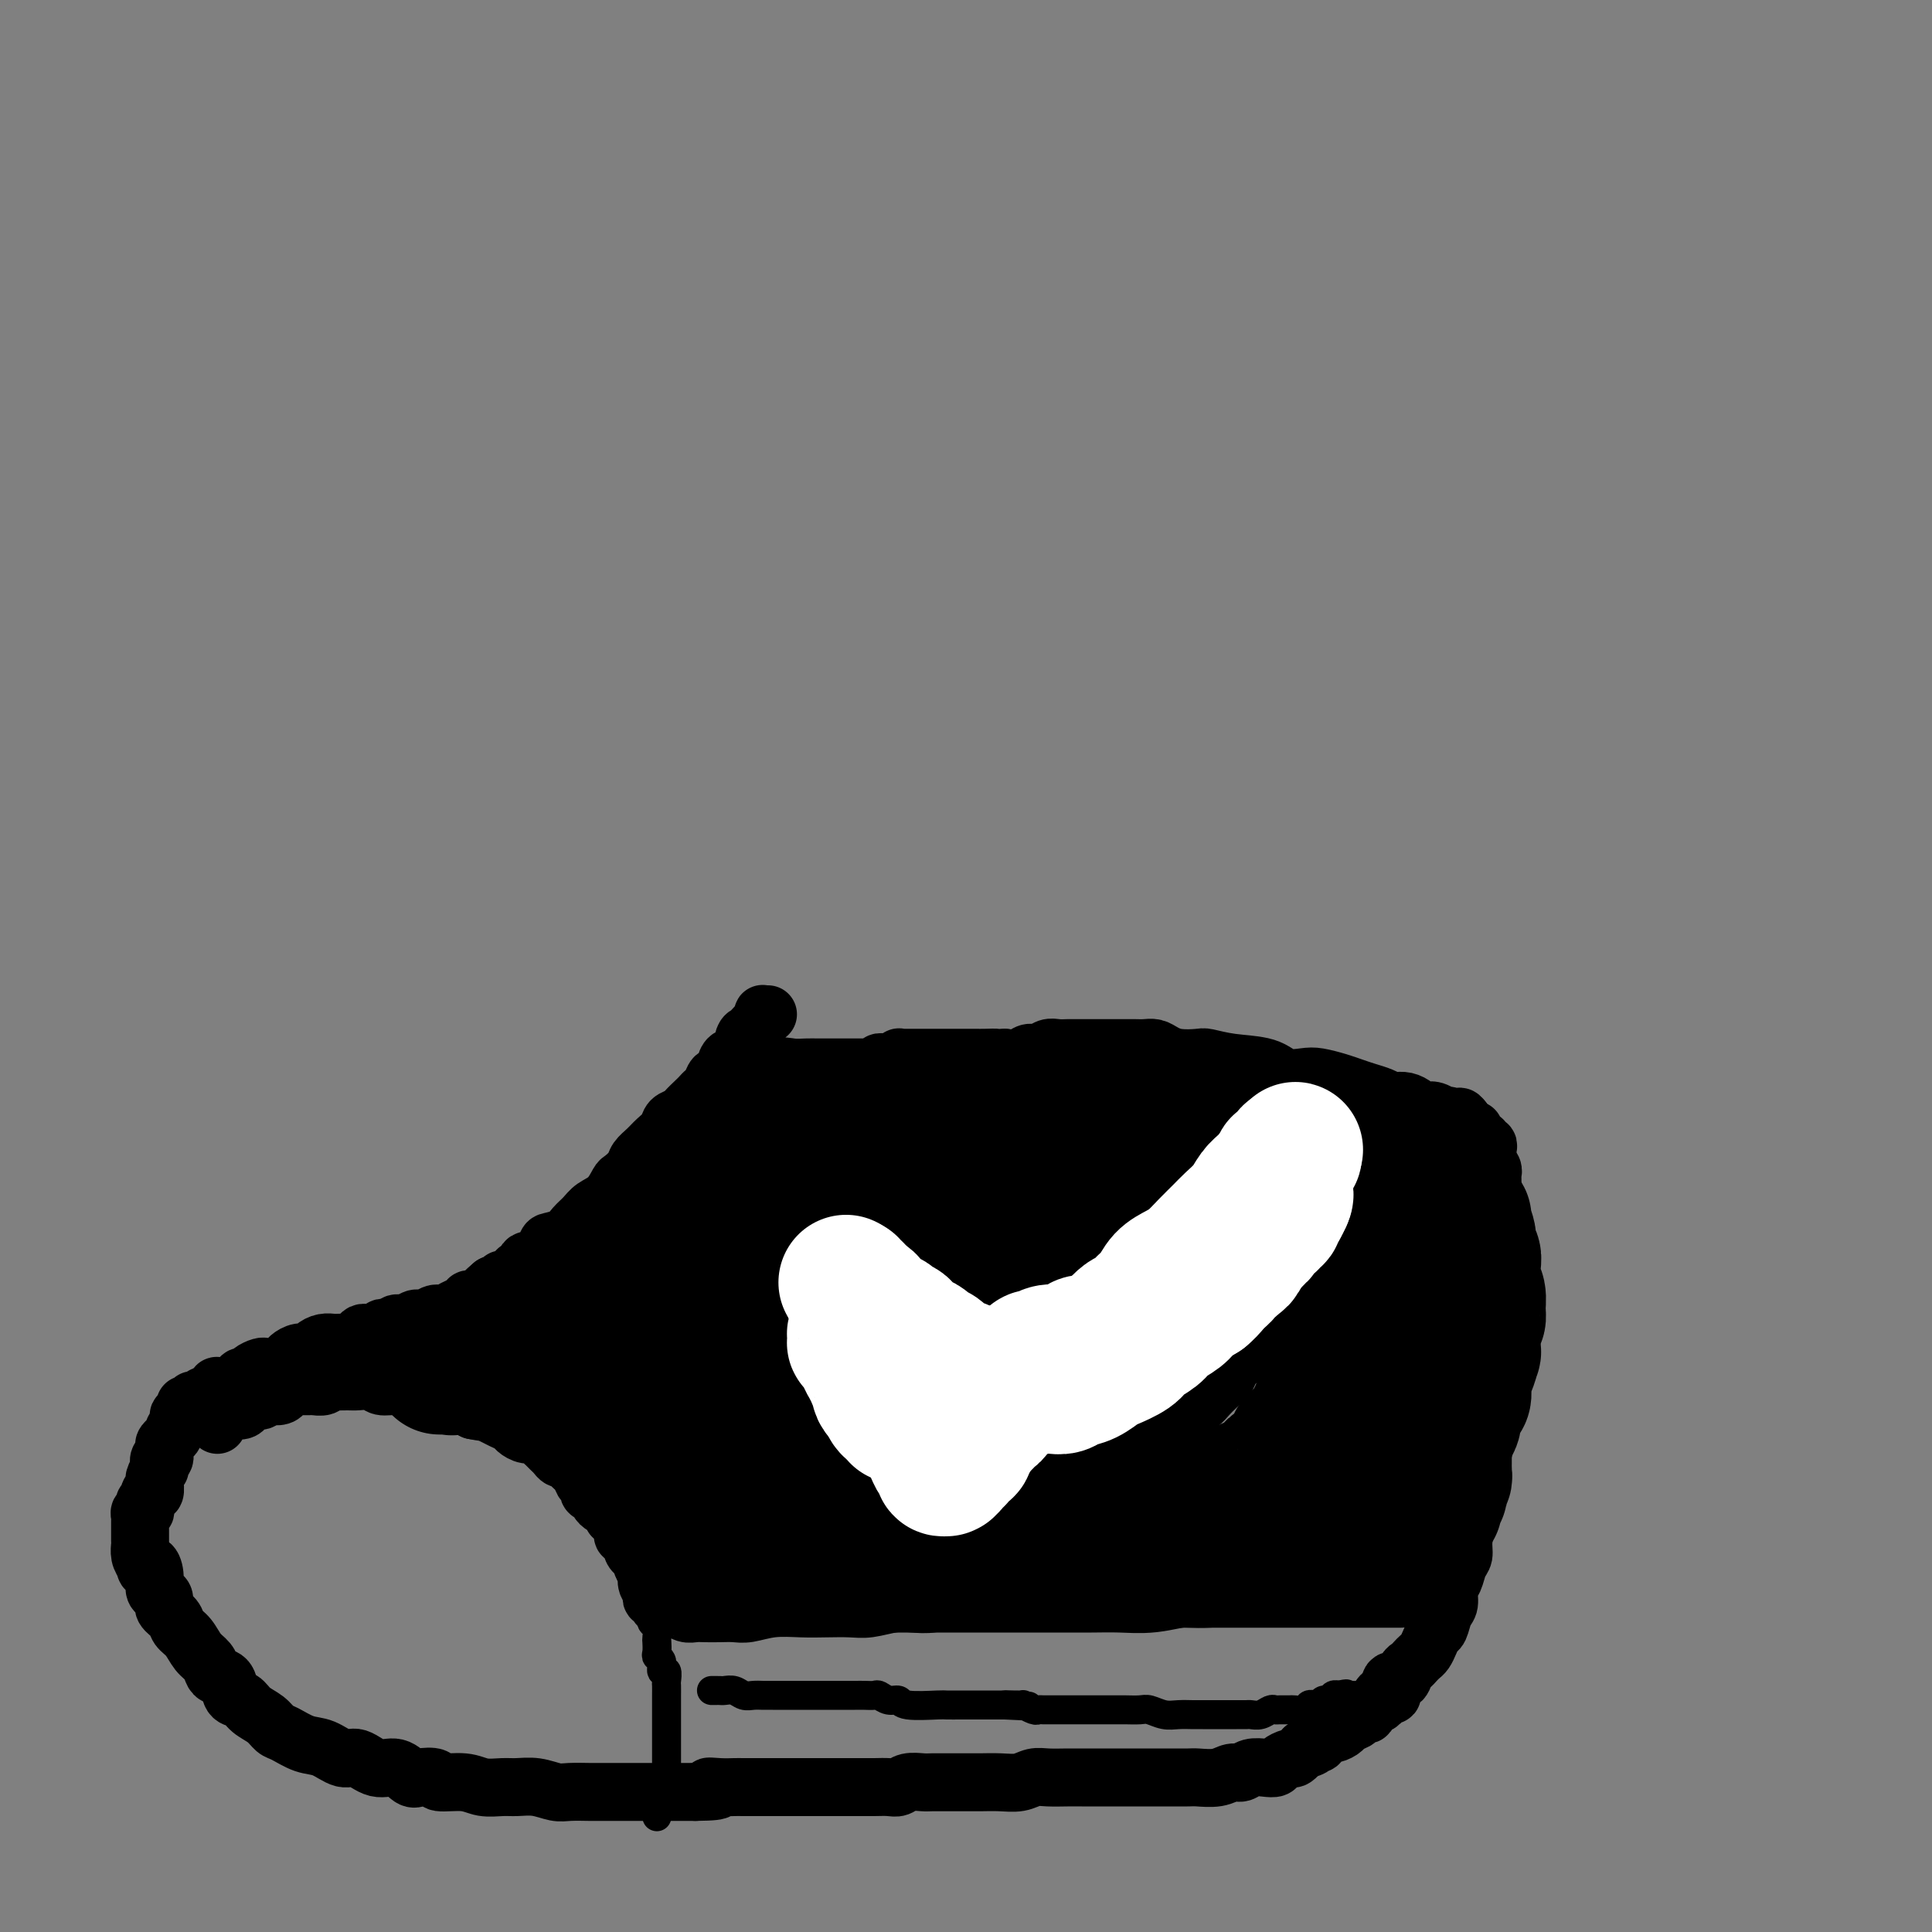 <svg viewBox='0 0 400 400' version='1.1' xmlns='http://www.w3.org/2000/svg' xmlns:xlink='http://www.w3.org/1999/xlink'><rect x="0" y="0" width="400" height="400" fill="#808080" stroke="none"/><g fill='none' stroke='#000000' stroke-width='12' stroke-linecap='round' stroke-linejoin='round'><path d='M159,210c-0.416,0.024 -0.832,0.048 -1,0c-0.168,-0.048 -0.086,-0.167 0,0c0.086,0.167 0.178,0.620 0,1c-0.178,0.380 -0.624,0.687 -1,1c-0.376,0.313 -0.682,0.632 -1,1c-0.318,0.368 -0.649,0.783 -1,1c-0.351,0.217 -0.724,0.234 -1,1c-0.276,0.766 -0.455,2.280 -1,3c-0.545,0.720 -1.455,0.644 -2,1c-0.545,0.356 -0.723,1.142 -1,2c-0.277,0.858 -0.652,1.788 -1,2c-0.348,0.212 -0.670,-0.295 -1,0c-0.330,0.295 -0.670,1.392 -1,2c-0.330,0.608 -0.651,0.726 -1,1c-0.349,0.274 -0.728,0.702 -1,1c-0.272,0.298 -0.439,0.464 -1,1c-0.561,0.536 -1.515,1.442 -2,2c-0.485,0.558 -0.500,0.768 -1,1c-0.500,0.232 -1.486,0.485 -2,1c-0.514,0.515 -0.556,1.292 -1,2c-0.444,0.708 -1.289,1.346 -2,2c-0.711,0.654 -1.289,1.325 -2,2c-0.711,0.675 -1.554,1.353 -2,2c-0.446,0.647 -0.493,1.261 -1,2c-0.507,0.739 -1.472,1.601 -2,2c-0.528,0.399 -0.617,0.333 -1,1c-0.383,0.667 -1.060,2.066 -2,3c-0.940,0.934 -2.143,1.403 -3,2c-0.857,0.597 -1.366,1.323 -2,2c-0.634,0.677 -1.391,1.303 -2,2c-0.609,0.697 -1.070,1.463 -2,2c-0.930,0.537 -2.329,0.846 -3,1c-0.671,0.154 -0.614,0.155 -1,1c-0.386,0.845 -1.215,2.535 -2,3c-0.785,0.465 -1.525,-0.296 -2,0c-0.475,0.296 -0.686,1.648 -1,2c-0.314,0.352 -0.730,-0.295 -1,0c-0.270,0.295 -0.392,1.533 -1,2c-0.608,0.467 -1.702,0.164 -2,0c-0.298,-0.164 0.201,-0.190 0,0c-0.201,0.190 -1.100,0.595 -2,1'/><path d='M102,266c-3.661,3.023 -0.812,1.580 0,1c0.812,-0.580 -0.411,-0.296 -1,0c-0.589,0.296 -0.542,0.604 -1,1c-0.458,0.396 -1.421,0.881 -2,1c-0.579,0.119 -0.774,-0.127 -1,0c-0.226,0.127 -0.483,0.627 -1,1c-0.517,0.373 -1.293,0.621 -2,1c-0.707,0.379 -1.344,0.890 -2,1c-0.656,0.110 -1.331,-0.182 -2,0c-0.669,0.182 -1.331,0.837 -2,1c-0.669,0.163 -1.345,-0.166 -2,0c-0.655,0.166 -1.289,0.828 -2,1c-0.711,0.172 -1.500,-0.146 -2,0c-0.500,0.146 -0.711,0.757 -1,1c-0.289,0.243 -0.655,0.118 -1,0c-0.345,-0.118 -0.670,-0.228 -1,0c-0.330,0.228 -0.666,0.796 -1,1c-0.334,0.204 -0.667,0.044 -1,0c-0.333,-0.044 -0.665,0.027 -1,0c-0.335,-0.027 -0.671,-0.151 -1,0c-0.329,0.151 -0.651,0.576 -1,1c-0.349,0.424 -0.726,0.845 -1,1c-0.274,0.155 -0.444,0.044 -1,0c-0.556,-0.044 -1.496,-0.022 -2,0c-0.504,0.022 -0.571,0.044 -1,0c-0.429,-0.044 -1.218,-0.152 -2,0c-0.782,0.152 -1.556,0.565 -2,1c-0.444,0.435 -0.556,0.891 -1,1c-0.444,0.109 -1.218,-0.128 -2,0c-0.782,0.128 -1.572,0.623 -2,1c-0.428,0.377 -0.495,0.636 -1,1c-0.505,0.364 -1.449,0.832 -2,1c-0.551,0.168 -0.711,0.035 -1,0c-0.289,-0.035 -0.708,0.028 -1,0c-0.292,-0.028 -0.458,-0.148 -1,0c-0.542,0.148 -1.460,0.565 -2,1c-0.540,0.435 -0.703,0.887 -1,1c-0.297,0.113 -0.728,-0.113 -1,0c-0.272,0.113 -0.384,0.565 -1,1c-0.616,0.435 -1.737,0.851 -2,1c-0.263,0.149 0.333,0.029 0,0c-0.333,-0.029 -1.594,0.034 -2,0c-0.406,-0.034 0.045,-0.163 0,0c-0.045,0.163 -0.584,0.618 -1,1c-0.416,0.382 -0.708,0.691 -1,1'/><path d='M43,289c-9.140,3.554 -2.491,0.938 0,0c2.491,-0.938 0.825,-0.200 0,0c-0.825,0.200 -0.808,-0.139 -1,0c-0.192,0.139 -0.591,0.755 -1,1c-0.409,0.245 -0.826,0.117 -1,0c-0.174,-0.117 -0.103,-0.223 0,0c0.103,0.223 0.237,0.777 0,1c-0.237,0.223 -0.847,0.117 -1,0c-0.153,-0.117 0.151,-0.243 0,0c-0.151,0.243 -0.757,0.857 -1,1c-0.243,0.143 -0.122,-0.183 0,0c0.122,0.183 0.244,0.875 0,1c-0.244,0.125 -0.853,-0.317 -1,0c-0.147,0.317 0.167,1.394 0,2c-0.167,0.606 -0.815,0.741 -1,1c-0.185,0.259 0.094,0.642 0,1c-0.094,0.358 -0.560,0.693 -1,1c-0.440,0.307 -0.854,0.588 -1,1c-0.146,0.412 -0.025,0.956 0,1c0.025,0.044 -0.045,-0.410 0,0c0.045,0.410 0.204,1.686 0,2c-0.204,0.314 -0.773,-0.332 -1,0c-0.227,0.332 -0.114,1.642 0,2c0.114,0.358 0.228,-0.236 0,0c-0.228,0.236 -0.797,1.302 -1,2c-0.203,0.698 -0.039,1.027 0,1c0.039,-0.027 -0.046,-0.411 0,0c0.046,0.411 0.222,1.615 0,2c-0.222,0.385 -0.843,-0.051 -1,0c-0.157,0.051 0.150,0.587 0,1c-0.150,0.413 -0.758,0.702 -1,1c-0.242,0.298 -0.117,0.604 0,1c0.117,0.396 0.228,0.883 0,1c-0.228,0.117 -0.793,-0.137 -1,0c-0.207,0.137 -0.055,0.666 0,1c0.055,0.334 0.015,0.472 0,1c-0.015,0.528 -0.004,1.446 0,2c0.004,0.554 0.000,0.743 0,1c-0.000,0.257 0.003,0.583 0,1c-0.003,0.417 -0.011,0.926 0,1c0.011,0.074 0.041,-0.288 0,0c-0.041,0.288 -0.155,1.225 0,2c0.155,0.775 0.577,1.387 1,2'/><path d='M30,324c0.163,1.935 0.570,0.272 1,0c0.430,-0.272 0.884,0.847 1,2c0.116,1.153 -0.106,2.339 0,3c0.106,0.661 0.538,0.796 1,1c0.462,0.204 0.953,0.476 1,1c0.047,0.524 -0.350,1.299 0,2c0.350,0.701 1.445,1.328 2,2c0.555,0.672 0.569,1.388 1,2c0.431,0.612 1.280,1.120 2,2c0.720,0.880 1.310,2.132 2,3c0.690,0.868 1.479,1.354 2,2c0.521,0.646 0.773,1.454 1,2c0.227,0.546 0.430,0.832 1,1c0.570,0.168 1.507,0.219 2,1c0.493,0.781 0.541,2.293 1,3c0.459,0.707 1.329,0.608 2,1c0.671,0.392 1.144,1.275 2,2c0.856,0.725 2.094,1.292 3,2c0.906,0.708 1.481,1.557 2,2c0.519,0.443 0.980,0.481 2,1c1.020,0.519 2.597,1.520 4,2c1.403,0.480 2.633,0.438 4,1c1.367,0.562 2.870,1.727 4,2c1.130,0.273 1.887,-0.347 3,0c1.113,0.347 2.583,1.661 4,2c1.417,0.339 2.782,-0.297 4,0c1.218,0.297 2.290,1.529 3,2c0.710,0.471 1.060,0.183 2,0c0.940,-0.183 2.471,-0.259 3,0c0.529,0.259 0.055,0.854 1,1c0.945,0.146 3.308,-0.158 5,0c1.692,0.158 2.711,0.778 4,1c1.289,0.222 2.847,0.045 4,0c1.153,-0.045 1.903,0.040 3,0c1.097,-0.040 2.543,-0.207 4,0c1.457,0.207 2.925,0.788 4,1c1.075,0.212 1.757,0.057 3,0c1.243,-0.057 3.048,-0.015 4,0c0.952,0.015 1.049,0.004 2,0c0.951,-0.004 2.754,-0.001 4,0c1.246,0.001 1.936,0.000 3,0c1.064,-0.000 2.502,-0.000 4,0c1.498,0.000 3.057,0.000 4,0c0.943,-0.000 1.269,-0.000 2,0c0.731,0.000 1.865,0.000 3,0'/><path d='M144,371c7.408,-0.072 3.929,-0.751 3,-1c-0.929,-0.249 0.692,-0.067 2,0c1.308,0.067 2.304,0.018 3,0c0.696,-0.018 1.093,-0.005 2,0c0.907,0.005 2.323,0.001 3,0c0.677,-0.001 0.613,-0.000 1,0c0.387,0.000 1.224,0.000 2,0c0.776,-0.000 1.491,-0.000 2,0c0.509,0.000 0.811,-0.000 2,0c1.189,0.000 3.266,0.000 5,0c1.734,-0.000 3.126,-0.000 4,0c0.874,0.000 1.232,0.001 2,0c0.768,-0.001 1.948,-0.004 3,0c1.052,0.004 1.976,0.015 3,0c1.024,-0.015 2.146,-0.057 3,0c0.854,0.057 1.438,0.211 2,0c0.562,-0.211 1.102,-0.789 2,-1c0.898,-0.211 2.154,-0.057 3,0c0.846,0.057 1.282,0.015 2,0c0.718,-0.015 1.718,-0.003 3,0c1.282,0.003 2.846,-0.003 4,0c1.154,0.003 1.897,0.015 3,0c1.103,-0.015 2.567,-0.057 4,0c1.433,0.057 2.835,0.211 4,0c1.165,-0.211 2.091,-0.789 3,-1c0.909,-0.211 1.800,-0.057 3,0c1.200,0.057 2.709,0.015 4,0c1.291,-0.015 2.365,-0.004 3,0c0.635,0.004 0.833,0.001 2,0c1.167,-0.001 3.304,-0.000 5,0c1.696,0.000 2.952,-0.000 4,0c1.048,0.000 1.887,0.001 3,0c1.113,-0.001 2.500,-0.004 4,0c1.500,0.004 3.112,0.016 4,0c0.888,-0.016 1.052,-0.061 2,0c0.948,0.061 2.680,0.226 4,0c1.320,-0.226 2.227,-0.845 3,-1c0.773,-0.155 1.410,0.152 2,0c0.590,-0.152 1.132,-0.763 2,-1c0.868,-0.237 2.063,-0.101 3,0c0.937,0.101 1.616,0.165 2,0c0.384,-0.165 0.474,-0.560 1,-1c0.526,-0.440 1.488,-0.926 2,-1c0.512,-0.074 0.575,0.265 1,0c0.425,-0.265 1.213,-1.132 2,-2'/><path d='M270,362c2.946,-0.868 1.311,-0.039 1,0c-0.311,0.039 0.701,-0.711 1,-1c0.299,-0.289 -0.114,-0.116 0,0c0.114,0.116 0.754,0.175 1,0c0.246,-0.175 0.097,-0.586 0,-1c-0.097,-0.414 -0.144,-0.832 0,-1c0.144,-0.168 0.477,-0.086 1,0c0.523,0.086 1.234,0.177 2,0c0.766,-0.177 1.586,-0.621 2,-1c0.414,-0.379 0.421,-0.693 1,-1c0.579,-0.307 1.731,-0.607 2,-1c0.269,-0.393 -0.344,-0.879 0,-1c0.344,-0.121 1.645,0.121 2,0c0.355,-0.121 -0.237,-0.606 0,-1c0.237,-0.394 1.304,-0.696 2,-1c0.696,-0.304 1.022,-0.611 1,-1c-0.022,-0.389 -0.391,-0.859 0,-1c0.391,-0.141 1.544,0.046 2,0c0.456,-0.046 0.216,-0.327 0,-1c-0.216,-0.673 -0.409,-1.738 0,-2c0.409,-0.262 1.419,0.281 2,0c0.581,-0.281 0.733,-1.384 1,-2c0.267,-0.616 0.649,-0.745 1,-1c0.351,-0.255 0.671,-0.636 1,-1c0.329,-0.364 0.665,-0.712 1,-1c0.335,-0.288 0.667,-0.518 1,-1c0.333,-0.482 0.668,-1.216 1,-2c0.332,-0.784 0.663,-1.618 1,-2c0.337,-0.382 0.682,-0.314 1,-1c0.318,-0.686 0.610,-2.127 1,-3c0.390,-0.873 0.879,-1.178 1,-2c0.121,-0.822 -0.126,-2.161 0,-3c0.126,-0.839 0.625,-1.176 1,-2c0.375,-0.824 0.626,-2.133 1,-3c0.374,-0.867 0.870,-1.293 1,-2c0.130,-0.707 -0.105,-1.696 0,-3c0.105,-1.304 0.549,-2.922 1,-4c0.451,-1.078 0.908,-1.617 1,-3c0.092,-1.383 -0.182,-3.609 0,-5c0.182,-1.391 0.819,-1.947 1,-3c0.181,-1.053 -0.095,-2.603 0,-4c0.095,-1.397 0.562,-2.643 1,-4c0.438,-1.357 0.849,-2.827 1,-4c0.151,-1.173 0.043,-2.049 0,-3c-0.043,-0.951 -0.022,-1.975 0,-3'/><path d='M308,286c0.465,-4.557 0.128,-2.949 0,-3c-0.128,-0.051 -0.048,-1.760 0,-3c0.048,-1.240 0.066,-2.009 0,-3c-0.066,-0.991 -0.214,-2.204 0,-3c0.214,-0.796 0.789,-1.176 1,-2c0.211,-0.824 0.056,-2.094 0,-3c-0.056,-0.906 -0.015,-1.450 0,-2c0.015,-0.550 0.004,-1.106 0,-2c-0.004,-0.894 -0.001,-2.127 0,-3c0.001,-0.873 0.000,-1.386 0,-2c-0.000,-0.614 -0.000,-1.330 0,-2c0.000,-0.670 0.000,-1.293 0,-2c-0.000,-0.707 -0.000,-1.498 0,-2c0.000,-0.502 0.000,-0.716 0,-1c-0.000,-0.284 -0.000,-0.640 0,-1c0.000,-0.360 0.000,-0.726 0,-1c-0.000,-0.274 -0.000,-0.456 0,-1c0.000,-0.544 0.000,-1.452 0,-2c-0.000,-0.548 -0.000,-0.738 0,-1c0.000,-0.262 0.000,-0.596 0,-1c-0.000,-0.404 -0.000,-0.878 0,-1c0.000,-0.122 0.001,0.108 0,0c-0.001,-0.108 -0.004,-0.555 0,-1c0.004,-0.445 0.015,-0.888 0,-1c-0.015,-0.112 -0.057,0.106 0,0c0.057,-0.106 0.211,-0.535 0,-1c-0.211,-0.465 -0.789,-0.964 -1,-1c-0.211,-0.036 -0.055,0.393 0,0c0.055,-0.393 0.011,-1.607 0,-2c-0.011,-0.393 0.012,0.034 0,0c-0.012,-0.034 -0.059,-0.530 0,-1c0.059,-0.470 0.222,-0.913 0,-1c-0.222,-0.087 -0.831,0.183 -1,0c-0.169,-0.183 0.100,-0.820 0,-1c-0.100,-0.180 -0.570,0.096 -1,0c-0.430,-0.096 -0.819,-0.565 -1,-1c-0.181,-0.435 -0.153,-0.838 0,-1c0.153,-0.162 0.433,-0.085 0,0c-0.433,0.085 -1.578,0.177 -2,0c-0.422,-0.177 -0.121,-0.622 0,-1c0.121,-0.378 0.060,-0.689 0,-1'/><path d='M303,232c-1.108,-1.564 -0.877,-0.475 -1,0c-0.123,0.475 -0.600,0.337 -1,0c-0.400,-0.337 -0.723,-0.874 -1,-1c-0.277,-0.126 -0.507,0.160 -1,0c-0.493,-0.160 -1.248,-0.764 -2,-1c-0.752,-0.236 -1.501,-0.102 -2,0c-0.499,0.102 -0.749,0.172 -1,0c-0.251,-0.172 -0.503,-0.585 -1,-1c-0.497,-0.415 -1.238,-0.832 -2,-1c-0.762,-0.168 -1.544,-0.086 -2,0c-0.456,0.086 -0.585,0.178 -1,0c-0.415,-0.178 -1.115,-0.626 -2,-1c-0.885,-0.374 -1.954,-0.675 -3,-1c-1.046,-0.325 -2.069,-0.674 -3,-1c-0.931,-0.326 -1.772,-0.630 -3,-1c-1.228,-0.370 -2.844,-0.806 -4,-1c-1.156,-0.194 -1.851,-0.147 -3,0c-1.149,0.147 -2.753,0.393 -4,0c-1.247,-0.393 -2.136,-1.425 -4,-2c-1.864,-0.575 -4.701,-0.693 -7,-1c-2.299,-0.307 -4.058,-0.804 -5,-1c-0.942,-0.196 -1.067,-0.091 -2,0c-0.933,0.091 -2.672,0.168 -4,0c-1.328,-0.168 -2.243,-0.581 -3,-1c-0.757,-0.419 -1.354,-0.844 -2,-1c-0.646,-0.156 -1.341,-0.042 -2,0c-0.659,0.042 -1.281,0.011 -2,0c-0.719,-0.011 -1.536,-0.003 -2,0c-0.464,0.003 -0.576,0.001 -1,0c-0.424,-0.001 -1.160,-0.000 -2,0c-0.840,0.000 -1.785,0.000 -2,0c-0.215,-0.000 0.298,-0.000 0,0c-0.298,0.000 -1.407,0.000 -2,0c-0.593,-0.000 -0.669,-0.000 -1,0c-0.331,0.000 -0.918,0.000 -1,0c-0.082,-0.000 0.340,-0.001 0,0c-0.340,0.001 -1.442,0.004 -2,0c-0.558,-0.004 -0.572,-0.016 -1,0c-0.428,0.016 -1.269,0.061 -2,0c-0.731,-0.061 -1.353,-0.226 -2,0c-0.647,0.226 -1.318,0.844 -2,1c-0.682,0.156 -1.376,-0.150 -2,0c-0.624,0.150 -1.178,0.757 -2,1c-0.822,0.243 -1.911,0.121 -3,0'/><path d='M208,219c-4.845,0.309 -2.458,0.083 -2,0c0.458,-0.083 -1.014,-0.022 -2,0c-0.986,0.022 -1.487,0.006 -2,0c-0.513,-0.006 -1.039,-0.002 -2,0c-0.961,0.002 -2.357,0.000 -3,0c-0.643,-0.000 -0.535,-0.000 -1,0c-0.465,0.000 -1.504,0.000 -2,0c-0.496,-0.000 -0.447,0.000 -1,0c-0.553,-0.000 -1.706,-0.000 -2,0c-0.294,0.000 0.271,0.000 0,0c-0.271,-0.000 -1.377,-0.001 -2,0c-0.623,0.001 -0.763,0.004 -1,0c-0.237,-0.004 -0.570,-0.015 -1,0c-0.430,0.015 -0.955,0.057 -1,0c-0.045,-0.057 0.391,-0.212 0,0c-0.391,0.212 -1.611,0.793 -2,1c-0.389,0.207 0.051,0.041 0,0c-0.051,-0.041 -0.592,0.041 -1,0c-0.408,-0.041 -0.682,-0.207 -1,0c-0.318,0.207 -0.680,0.788 -1,1c-0.320,0.212 -0.596,0.057 -1,0c-0.404,-0.057 -0.934,-0.015 -1,0c-0.066,0.015 0.334,0.004 0,0c-0.334,-0.004 -1.400,-0.001 -2,0c-0.600,0.001 -0.734,0.000 -1,0c-0.266,-0.000 -0.663,-0.000 -1,0c-0.337,0.000 -0.615,0.000 -1,0c-0.385,-0.000 -0.876,-0.000 -1,0c-0.124,0.000 0.120,-0.000 0,0c-0.120,0.000 -0.605,0.000 -1,0c-0.395,-0.000 -0.699,-0.000 -1,0c-0.301,0.000 -0.597,0.001 -1,0c-0.403,-0.001 -0.912,-0.002 -1,0c-0.088,0.002 0.245,0.008 0,0c-0.245,-0.008 -1.068,-0.030 -2,0c-0.932,0.030 -1.974,0.113 -3,0c-1.026,-0.113 -2.038,-0.422 -3,0c-0.962,0.422 -1.874,1.575 -3,2c-1.126,0.425 -2.464,0.121 -3,0c-0.536,-0.121 -0.268,-0.061 0,0'/><path d='M45,295c0.105,-0.452 0.209,-0.905 0,-1c-0.209,-0.095 -0.733,0.167 -1,0c-0.267,-0.167 -0.279,-0.763 0,-1c0.279,-0.237 0.847,-0.116 1,0c0.153,0.116 -0.110,0.228 0,0c0.110,-0.228 0.593,-0.796 1,-1c0.407,-0.204 0.738,-0.045 1,0c0.262,0.045 0.455,-0.026 1,0c0.545,0.026 1.442,0.147 2,0c0.558,-0.147 0.779,-0.561 1,-1c0.221,-0.439 0.444,-0.901 1,-1c0.556,-0.099 1.445,0.167 2,0c0.555,-0.167 0.777,-0.766 1,-1c0.223,-0.234 0.446,-0.101 1,0c0.554,0.101 1.439,0.171 2,0c0.561,-0.171 0.798,-0.582 1,-1c0.202,-0.418 0.368,-0.844 1,-1c0.632,-0.156 1.731,-0.041 2,0c0.269,0.041 -0.292,0.007 0,0c0.292,-0.007 1.438,0.012 2,0c0.562,-0.012 0.539,-0.056 1,0c0.461,0.056 1.407,0.211 2,0c0.593,-0.211 0.834,-0.790 1,-1c0.166,-0.210 0.256,-0.052 1,0c0.744,0.052 2.141,-0.001 3,0c0.859,0.001 1.179,0.055 2,0c0.821,-0.055 2.144,-0.221 3,0c0.856,0.221 1.244,0.829 2,1c0.756,0.171 1.879,-0.094 3,0c1.121,0.094 2.239,0.546 3,1c0.761,0.454 1.164,0.910 2,1c0.836,0.090 2.103,-0.187 3,0c0.897,0.187 1.423,0.837 2,1c0.577,0.163 1.206,-0.163 2,0c0.794,0.163 1.752,0.813 2,1c0.248,0.187 -0.215,-0.089 0,0c0.215,0.089 1.107,0.545 2,1'/><path d='M98,292c4.378,0.880 2.324,0.081 2,0c-0.324,-0.081 1.082,0.557 2,1c0.918,0.443 1.349,0.692 2,1c0.651,0.308 1.522,0.674 2,1c0.478,0.326 0.562,0.612 1,1c0.438,0.388 1.231,0.877 2,1c0.769,0.123 1.516,-0.122 2,0c0.484,0.122 0.707,0.611 1,1c0.293,0.389 0.656,0.678 1,1c0.344,0.322 0.670,0.678 1,1c0.330,0.322 0.666,0.612 1,1c0.334,0.388 0.667,0.876 1,1c0.333,0.124 0.666,-0.116 1,0c0.334,0.116 0.668,0.589 1,1c0.332,0.411 0.661,0.759 1,1c0.339,0.241 0.688,0.375 1,1c0.312,0.625 0.588,1.743 1,2c0.412,0.257 0.959,-0.345 1,0c0.041,0.345 -0.423,1.638 0,2c0.423,0.362 1.734,-0.205 2,0c0.266,0.205 -0.515,1.183 0,2c0.515,0.817 2.324,1.472 3,2c0.676,0.528 0.220,0.929 0,1c-0.220,0.071 -0.202,-0.189 0,0c0.202,0.189 0.589,0.825 1,1c0.411,0.175 0.845,-0.112 1,0c0.155,0.112 0.031,0.621 0,1c-0.031,0.379 0.030,0.627 0,1c-0.030,0.373 -0.152,0.871 0,1c0.152,0.129 0.577,-0.110 1,0c0.423,0.110 0.844,0.568 1,1c0.156,0.432 0.046,0.838 0,1c-0.046,0.162 -0.027,0.081 0,0c0.027,-0.081 0.064,-0.162 0,0c-0.064,0.162 -0.227,0.568 0,1c0.227,0.432 0.844,0.889 1,1c0.156,0.111 -0.150,-0.124 0,0c0.150,0.124 0.757,0.607 1,1c0.243,0.393 0.121,0.697 0,1'/><path d='M133,324c2.106,2.965 0.372,0.378 0,0c-0.372,-0.378 0.618,1.454 1,2c0.382,0.546 0.155,-0.194 0,0c-0.155,0.194 -0.237,1.323 0,2c0.237,0.677 0.795,0.903 1,1c0.205,0.097 0.059,0.064 0,0c-0.059,-0.064 -0.031,-0.158 0,0c0.031,0.158 0.065,0.568 0,1c-0.065,0.432 -0.228,0.886 0,1c0.228,0.114 0.848,-0.113 1,0c0.152,0.113 -0.164,0.565 0,1c0.164,0.435 0.806,0.852 1,1c0.194,0.148 -0.061,0.025 0,0c0.061,-0.025 0.438,0.046 1,0c0.562,-0.046 1.308,-0.208 2,0c0.692,0.208 1.329,0.788 2,1c0.671,0.212 1.375,0.058 2,0c0.625,-0.058 1.173,-0.019 2,0c0.827,0.019 1.935,0.019 3,0c1.065,-0.019 2.086,-0.058 3,0c0.914,0.058 1.721,0.211 3,0c1.279,-0.211 3.029,-0.788 5,-1c1.971,-0.212 4.162,-0.061 6,0c1.838,0.061 3.324,0.030 5,0c1.676,-0.030 3.543,-0.060 5,0c1.457,0.060 2.503,0.208 4,0c1.497,-0.208 3.446,-0.774 5,-1c1.554,-0.226 2.712,-0.113 4,0c1.288,0.113 2.704,0.226 4,0c1.296,-0.226 2.472,-0.793 4,-1c1.528,-0.207 3.408,-0.056 5,0c1.592,0.056 2.895,0.015 4,0c1.105,-0.015 2.010,-0.004 3,0c0.990,0.004 2.064,0.001 3,0c0.936,-0.001 1.736,-0.000 3,0c1.264,0.000 2.994,0.000 4,0c1.006,-0.000 1.287,-0.000 2,0c0.713,0.000 1.856,0.000 3,0'/><path d='M224,331c12.762,-0.464 4.669,-0.124 2,0c-2.669,0.124 0.088,0.033 2,0c1.912,-0.033 2.980,-0.009 4,0c1.020,0.009 1.992,0.002 3,0c1.008,-0.002 2.051,-0.001 3,0c0.949,0.001 1.805,0.000 3,0c1.195,-0.000 2.728,-0.000 4,0c1.272,0.000 2.284,0.000 3,0c0.716,-0.000 1.138,-0.000 2,0c0.862,0.000 2.165,0.000 3,0c0.835,-0.000 1.201,-0.000 2,0c0.799,0.000 2.030,0.000 3,0c0.970,-0.000 1.677,-0.000 2,0c0.323,0.000 0.260,0.000 1,0c0.740,-0.000 2.281,-0.000 3,0c0.719,0.000 0.615,0.000 1,0c0.385,-0.000 1.258,-0.000 2,0c0.742,0.000 1.354,0.000 2,0c0.646,-0.000 1.325,-0.000 2,0c0.675,0.000 1.346,0.000 2,0c0.654,-0.000 1.292,-0.000 2,0c0.708,0.000 1.485,0.000 2,0c0.515,-0.000 0.769,-0.000 1,0c0.231,0.000 0.440,0.000 1,0c0.560,0.000 1.472,0.000 2,0c0.528,0.000 0.671,0.000 1,0c0.329,0.000 0.844,0.000 1,0c0.156,0.000 -0.046,0.000 0,0c0.046,0.000 0.342,0.000 1,0c0.658,0.000 1.678,0.000 2,0c0.322,0.000 -0.055,0.000 0,0c0.055,0.000 0.540,0.000 1,0c0.460,0.000 0.894,0.000 1,0c0.106,0.000 -0.115,0.000 0,0c0.115,0.000 0.567,0.000 1,0c0.433,0.000 0.847,0.000 1,0c0.153,0.000 0.044,0.000 0,0c-0.044,0.000 -0.022,0.000 0,0'/><path d='M186,265c0.084,0.420 0.168,0.841 0,1c-0.168,0.159 -0.588,0.057 -1,0c-0.412,-0.057 -0.817,-0.068 -1,0c-0.183,0.068 -0.143,0.215 0,0c0.143,-0.215 0.390,-0.792 0,-1c-0.390,-0.208 -1.418,-0.045 -2,0c-0.582,0.045 -0.719,-0.027 -1,0c-0.281,0.027 -0.705,0.151 -1,0c-0.295,-0.151 -0.461,-0.579 -1,-1c-0.539,-0.421 -1.450,-0.835 -2,-1c-0.550,-0.165 -0.737,-0.083 -1,0c-0.263,0.083 -0.600,0.166 -1,0c-0.400,-0.166 -0.863,-0.579 -1,-1c-0.137,-0.421 0.052,-0.848 0,-1c-0.052,-0.152 -0.343,-0.029 -1,0c-0.657,0.029 -1.678,-0.034 -2,0c-0.322,0.034 0.055,0.167 0,0c-0.055,-0.167 -0.540,-0.633 -1,-1c-0.460,-0.367 -0.893,-0.634 -1,-1c-0.107,-0.366 0.111,-0.830 0,-1c-0.111,-0.170 -0.551,-0.046 -1,0c-0.449,0.046 -0.908,0.012 -1,0c-0.092,-0.012 0.182,-0.003 0,0c-0.182,0.003 -0.819,0.001 -1,0c-0.181,-0.001 0.096,-0.000 0,0c-0.096,0.000 -0.564,0.000 -1,0c-0.436,-0.000 -0.839,-0.000 -1,0c-0.161,0.000 -0.081,0.000 0,0'/><path d='M164,258c-3.630,-1.175 -1.705,-0.611 -1,0c0.705,0.611 0.189,1.270 0,2c-0.189,0.730 -0.050,1.532 0,2c0.050,0.468 0.012,0.602 0,1c-0.012,0.398 0.000,1.062 0,2c-0.000,0.938 -0.014,2.152 0,3c0.014,0.848 0.057,1.331 0,2c-0.057,0.669 -0.212,1.525 0,2c0.212,0.475 0.792,0.568 1,1c0.208,0.432 0.046,1.204 0,2c-0.046,0.796 0.025,1.617 0,2c-0.025,0.383 -0.145,0.329 0,1c0.145,0.671 0.553,2.068 1,3c0.447,0.932 0.931,1.401 1,2c0.069,0.599 -0.277,1.329 0,2c0.277,0.671 1.177,1.283 2,2c0.823,0.717 1.569,1.539 2,2c0.431,0.461 0.548,0.561 1,1c0.452,0.439 1.238,1.217 2,2c0.762,0.783 1.499,1.572 2,2c0.501,0.428 0.764,0.497 1,1c0.236,0.503 0.444,1.440 1,2c0.556,0.560 1.458,0.741 2,1c0.542,0.259 0.723,0.595 1,1c0.277,0.405 0.652,0.879 1,1c0.348,0.121 0.671,-0.111 1,0c0.329,0.111 0.666,0.565 1,1c0.334,0.435 0.666,0.851 1,1c0.334,0.149 0.671,0.029 1,0c0.329,-0.029 0.651,0.031 1,0c0.349,-0.031 0.725,-0.153 1,0c0.275,0.153 0.448,0.581 1,1c0.552,0.419 1.484,0.830 2,1c0.516,0.170 0.616,0.101 1,0c0.384,-0.101 1.051,-0.233 2,0c0.949,0.233 2.178,0.832 3,1c0.822,0.168 1.235,-0.095 2,0c0.765,0.095 1.883,0.547 3,1'/><path d='M201,306c3.386,0.713 2.850,-0.004 3,0c0.150,0.004 0.986,0.729 2,1c1.014,0.271 2.207,0.087 3,0c0.793,-0.087 1.185,-0.079 2,0c0.815,0.079 2.053,0.228 3,0c0.947,-0.228 1.605,-0.832 2,-1c0.395,-0.168 0.529,0.099 1,0c0.471,-0.099 1.280,-0.565 2,-1c0.720,-0.435 1.351,-0.837 2,-1c0.649,-0.163 1.314,-0.085 2,0c0.686,0.085 1.391,0.178 2,0c0.609,-0.178 1.122,-0.625 2,-1c0.878,-0.375 2.121,-0.677 3,-1c0.879,-0.323 1.395,-0.669 2,-1c0.605,-0.331 1.300,-0.649 2,-1c0.700,-0.351 1.406,-0.734 2,-1c0.594,-0.266 1.075,-0.413 2,-1c0.925,-0.587 2.292,-1.613 3,-2c0.708,-0.387 0.757,-0.134 2,-1c1.243,-0.866 3.680,-2.851 5,-4c1.320,-1.149 1.523,-1.462 2,-2c0.477,-0.538 1.227,-1.300 2,-2c0.773,-0.700 1.569,-1.338 2,-2c0.431,-0.662 0.497,-1.347 1,-2c0.503,-0.653 1.444,-1.274 2,-2c0.556,-0.726 0.726,-1.556 1,-2c0.274,-0.444 0.650,-0.500 1,-1c0.350,-0.500 0.672,-1.442 1,-2c0.328,-0.558 0.663,-0.731 1,-1c0.337,-0.269 0.678,-0.635 1,-1c0.322,-0.365 0.626,-0.728 1,-1c0.374,-0.272 0.817,-0.454 1,-1c0.183,-0.546 0.105,-1.456 0,-2c-0.105,-0.544 -0.238,-0.722 0,-1c0.238,-0.278 0.848,-0.655 1,-1c0.152,-0.345 -0.153,-0.656 0,-1c0.153,-0.344 0.763,-0.720 1,-1c0.237,-0.280 0.102,-0.465 0,-1c-0.102,-0.535 -0.171,-1.420 0,-2c0.171,-0.580 0.581,-0.855 1,-1c0.419,-0.145 0.847,-0.160 1,-1c0.153,-0.840 0.031,-2.503 0,-3c-0.031,-0.497 0.030,0.174 0,0c-0.030,-0.174 -0.151,-1.193 0,-2c0.151,-0.807 0.576,-1.404 1,-2'/><path d='M269,254c0.868,-3.118 0.037,-1.413 0,-1c-0.037,0.413 0.721,-0.467 1,-1c0.279,-0.533 0.078,-0.720 0,-1c-0.078,-0.280 -0.035,-0.652 0,-1c0.035,-0.348 0.062,-0.672 0,-1c-0.062,-0.328 -0.213,-0.662 0,-1c0.213,-0.338 0.789,-0.682 1,-1c0.211,-0.318 0.057,-0.611 0,-1c-0.057,-0.389 -0.016,-0.874 0,-1c0.016,-0.126 0.008,0.107 0,0c-0.008,-0.107 -0.016,-0.554 0,-1c0.016,-0.446 0.057,-0.889 0,-1c-0.057,-0.111 -0.211,0.111 0,0c0.211,-0.111 0.788,-0.555 1,-1c0.212,-0.445 0.057,-0.890 0,-1c-0.057,-0.110 -0.018,0.114 0,0c0.018,-0.114 0.015,-0.567 0,-1c-0.015,-0.433 -0.042,-0.848 0,-1c0.042,-0.152 0.152,-0.042 0,0c-0.152,0.042 -0.567,0.014 -1,0c-0.433,-0.014 -0.885,-0.015 -1,0c-0.115,0.015 0.107,0.046 0,0c-0.107,-0.046 -0.542,-0.168 -1,0c-0.458,0.168 -0.938,0.625 -1,1c-0.062,0.375 0.293,0.668 0,1c-0.293,0.332 -1.233,0.705 -2,1c-0.767,0.295 -1.362,0.513 -2,1c-0.638,0.487 -1.319,1.244 -2,2'/><path d='M262,245c-2.084,1.529 -2.295,2.353 -3,3c-0.705,0.647 -1.903,1.119 -3,2c-1.097,0.881 -2.093,2.172 -3,3c-0.907,0.828 -1.723,1.194 -3,2c-1.277,0.806 -3.014,2.051 -4,3c-0.986,0.949 -1.223,1.602 -2,2c-0.777,0.398 -2.096,0.540 -3,1c-0.904,0.460 -1.394,1.236 -2,2c-0.606,0.764 -1.329,1.514 -2,2c-0.671,0.486 -1.292,0.708 -2,1c-0.708,0.292 -1.504,0.655 -2,1c-0.496,0.345 -0.692,0.670 -1,1c-0.308,0.330 -0.726,0.663 -1,1c-0.274,0.337 -0.403,0.679 -1,1c-0.597,0.321 -1.663,0.621 -2,1c-0.337,0.379 0.055,0.837 0,1c-0.055,0.163 -0.559,0.030 -1,0c-0.441,-0.030 -0.821,0.044 -1,0c-0.179,-0.044 -0.156,-0.204 0,0c0.156,0.204 0.445,0.773 0,1c-0.445,0.227 -1.623,0.112 -2,0c-0.377,-0.112 0.049,-0.222 0,0c-0.049,0.222 -0.573,0.778 -1,1c-0.427,0.222 -0.759,0.112 -1,0c-0.241,-0.112 -0.393,-0.227 -1,0c-0.607,0.227 -1.668,0.797 -2,1c-0.332,0.203 0.066,0.040 0,0c-0.066,-0.040 -0.595,0.042 -1,0c-0.405,-0.042 -0.686,-0.207 -1,0c-0.314,0.207 -0.661,0.786 -1,1c-0.339,0.214 -0.670,0.061 -1,0c-0.330,-0.061 -0.660,-0.032 -1,0c-0.340,0.032 -0.690,0.065 -1,0c-0.310,-0.065 -0.578,-0.228 -1,0c-0.422,0.228 -0.997,0.846 -1,1c-0.003,0.154 0.566,-0.154 0,0c-0.566,0.154 -2.268,0.772 -3,1c-0.732,0.228 -0.495,0.065 -1,0c-0.505,-0.065 -1.753,-0.033 -3,0'/><path d='M204,278c-3.583,0.772 -1.541,0.203 -1,0c0.541,-0.203 -0.418,-0.039 -1,0c-0.582,0.039 -0.786,-0.046 -1,0c-0.214,0.046 -0.437,0.222 -1,0c-0.563,-0.222 -1.465,-0.843 -2,-1c-0.535,-0.157 -0.702,0.150 -1,0c-0.298,-0.150 -0.727,-0.757 -1,-1c-0.273,-0.243 -0.390,-0.122 -1,0c-0.610,0.122 -1.711,0.244 -2,0c-0.289,-0.244 0.236,-0.853 0,-1c-0.236,-0.147 -1.232,0.168 -2,0c-0.768,-0.168 -1.308,-0.818 -2,-1c-0.692,-0.182 -1.537,0.106 -2,0c-0.463,-0.106 -0.543,-0.606 -1,-1c-0.457,-0.394 -1.292,-0.683 -2,-1c-0.708,-0.317 -1.290,-0.661 -2,-1c-0.710,-0.339 -1.549,-0.672 -2,-1c-0.451,-0.328 -0.513,-0.651 -1,-1c-0.487,-0.349 -1.399,-0.724 -2,-1c-0.601,-0.276 -0.891,-0.452 -2,-1c-1.109,-0.548 -3.037,-1.467 -4,-2c-0.963,-0.533 -0.960,-0.682 -1,-1c-0.040,-0.318 -0.124,-0.807 -1,-1c-0.876,-0.193 -2.544,-0.090 -3,0c-0.456,0.090 0.299,0.168 0,0c-0.299,-0.168 -1.652,-0.580 -2,-1c-0.348,-0.420 0.309,-0.847 0,-1c-0.309,-0.153 -1.584,-0.031 -2,0c-0.416,0.031 0.029,-0.030 0,0c-0.029,0.030 -0.530,0.152 -1,0c-0.470,-0.152 -0.910,-0.577 -1,-1c-0.090,-0.423 0.168,-0.845 0,-1c-0.168,-0.155 -0.762,-0.044 -1,0c-0.238,0.044 -0.119,0.022 0,0'/></g>
<g fill='none' stroke='#000000' stroke-width='6' stroke-linecap='round' stroke-linejoin='round'><path d='M148,350c-0.510,-0.001 -1.020,-0.001 -1,0c0.020,0.001 0.572,0.004 1,0c0.428,-0.004 0.734,-0.015 1,0c0.266,0.015 0.494,0.057 1,0c0.506,-0.057 1.291,-0.211 2,0c0.709,0.211 1.344,0.789 2,1c0.656,0.211 1.334,0.057 2,0c0.666,-0.057 1.319,-0.015 2,0c0.681,0.015 1.389,0.004 2,0c0.611,-0.004 1.126,-0.001 2,0c0.874,0.001 2.106,0.000 3,0c0.894,-0.000 1.451,-0.000 2,0c0.549,0.000 1.091,-0.000 2,0c0.909,0.000 2.184,0.000 3,0c0.816,-0.000 1.174,-0.001 2,0c0.826,0.001 2.122,0.004 3,0c0.878,-0.004 1.339,-0.016 2,0c0.661,0.016 1.524,0.061 2,0c0.476,-0.061 0.566,-0.226 1,0c0.434,0.226 1.214,0.845 2,1c0.786,0.155 1.579,-0.155 2,0c0.421,0.155 0.469,0.774 2,1c1.531,0.226 4.545,0.061 6,0c1.455,-0.061 1.349,-0.016 2,0c0.651,0.016 2.057,0.004 3,0c0.943,-0.004 1.421,-0.001 2,0c0.579,0.001 1.258,0.000 2,0c0.742,-0.000 1.546,-0.000 2,0c0.454,0.000 0.558,0.000 1,0c0.442,-0.000 1.221,-0.000 2,0'/><path d='M208,353c9.396,0.460 2.885,0.109 1,0c-1.885,-0.109 0.857,0.023 2,0c1.143,-0.023 0.688,-0.202 1,0c0.312,0.202 1.393,0.786 2,1c0.607,0.214 0.741,0.057 1,0c0.259,-0.057 0.642,-0.015 1,0c0.358,0.015 0.691,0.004 1,0c0.309,-0.004 0.595,-0.001 1,0c0.405,0.001 0.929,0.000 1,0c0.071,-0.000 -0.313,-0.000 0,0c0.313,0.000 1.321,0.000 2,0c0.679,-0.000 1.027,-0.000 1,0c-0.027,0.000 -0.430,0.000 0,0c0.430,-0.000 1.691,0.000 2,0c0.309,-0.000 -0.336,-0.000 0,0c0.336,0.000 1.651,0.000 2,0c0.349,-0.000 -0.270,-0.000 0,0c0.270,0.000 1.427,0.000 2,0c0.573,-0.000 0.561,-0.001 1,0c0.439,0.001 1.328,0.004 2,0c0.672,-0.004 1.127,-0.015 2,0c0.873,0.015 2.163,0.057 3,0c0.837,-0.057 1.221,-0.211 2,0c0.779,0.211 1.954,0.789 3,1c1.046,0.211 1.964,0.057 3,0c1.036,-0.057 2.190,-0.015 3,0c0.810,0.015 1.277,0.004 2,0c0.723,-0.004 1.702,0.000 3,0c1.298,-0.000 2.915,-0.004 4,0c1.085,0.004 1.639,0.015 2,0c0.361,-0.015 0.529,-0.057 1,0c0.471,0.057 1.243,0.211 2,0c0.757,-0.211 1.497,-0.789 2,-1c0.503,-0.211 0.768,-0.056 1,0c0.232,0.056 0.429,0.011 1,0c0.571,-0.011 1.515,0.011 2,0c0.485,-0.011 0.511,-0.054 1,0c0.489,0.054 1.440,0.207 2,0c0.560,-0.207 0.727,-0.772 1,-1c0.273,-0.228 0.650,-0.117 1,0c0.350,0.117 0.671,0.241 1,0c0.329,-0.241 0.665,-0.848 1,-1c0.335,-0.152 0.667,0.151 1,0c0.333,-0.151 0.667,-0.758 1,-1c0.333,-0.242 0.667,-0.121 1,0'/><path d='M277,351c2.947,-0.619 1.316,-0.166 1,0c-0.316,0.166 0.685,0.044 1,0c0.315,-0.044 -0.057,-0.011 0,0c0.057,0.011 0.541,-0.001 1,0c0.459,0.001 0.893,0.015 1,0c0.107,-0.015 -0.112,-0.060 0,0c0.112,0.060 0.554,0.226 1,0c0.446,-0.226 0.894,-0.845 1,-1c0.106,-0.155 -0.130,0.155 0,0c0.130,-0.155 0.626,-0.774 1,-1c0.374,-0.226 0.626,-0.061 1,0c0.374,0.061 0.871,0.016 1,0c0.129,-0.016 -0.110,-0.004 0,0c0.110,0.004 0.568,0.001 1,0c0.432,-0.001 0.838,-0.000 1,0c0.162,0.000 0.081,0.000 0,0'/><path d='M135,334c0.030,0.325 0.061,0.649 0,1c-0.061,0.351 -0.212,0.728 0,1c0.212,0.272 0.788,0.440 1,1c0.212,0.560 0.061,1.511 0,2c-0.061,0.489 -0.031,0.517 0,1c0.031,0.483 0.065,1.420 0,2c-0.065,0.580 -0.228,0.804 0,1c0.228,0.196 0.846,0.366 1,1c0.154,0.634 -0.155,1.732 0,2c0.155,0.268 0.774,-0.293 1,0c0.226,0.293 0.061,1.439 0,2c-0.061,0.561 -0.016,0.535 0,1c0.016,0.465 0.004,1.420 0,2c-0.004,0.580 -0.001,0.784 0,1c0.001,0.216 0.000,0.443 0,1c-0.000,0.557 -0.000,1.444 0,2c0.000,0.556 0.000,0.782 0,1c-0.000,0.218 -0.000,0.429 0,1c0.000,0.571 -0.000,1.501 0,2c0.000,0.499 0.000,0.566 0,1c-0.000,0.434 -0.000,1.234 0,2c0.000,0.766 0.001,1.497 0,2c-0.001,0.503 -0.004,0.779 0,1c0.004,0.221 0.015,0.388 0,1c-0.015,0.612 -0.056,1.669 0,2c0.056,0.331 0.208,-0.063 0,0c-0.208,0.063 -0.777,0.584 -1,1c-0.223,0.416 -0.098,0.727 0,1c0.098,0.273 0.171,0.506 0,1c-0.171,0.494 -0.585,1.247 -1,2'/><path d='M136,373c-0.309,3.587 -0.083,0.555 0,0c0.083,-0.555 0.022,1.367 0,2c-0.022,0.633 -0.006,-0.022 0,0c0.006,0.022 0.002,0.721 0,1c-0.002,0.279 -0.001,0.140 0,0'/><path d='M181,258c0.444,0.000 0.887,0.000 1,0c0.113,-0.000 -0.106,-0.001 0,0c0.106,0.001 0.535,0.004 1,0c0.465,-0.004 0.964,-0.016 1,0c0.036,0.016 -0.393,0.060 0,0c0.393,-0.060 1.607,-0.222 2,0c0.393,0.222 -0.037,0.830 0,1c0.037,0.170 0.539,-0.098 1,0c0.461,0.098 0.880,0.561 1,1c0.120,0.439 -0.060,0.852 0,1c0.060,0.148 0.359,0.029 1,0c0.641,-0.029 1.626,0.031 2,0c0.374,-0.031 0.139,-0.152 0,0c-0.139,0.152 -0.182,0.576 0,1c0.182,0.424 0.587,0.848 1,1c0.413,0.152 0.833,0.030 1,0c0.167,-0.030 0.083,0.031 0,0c-0.083,-0.031 -0.163,-0.153 0,0c0.163,0.153 0.570,0.579 1,1c0.430,0.421 0.885,0.835 1,1c0.115,0.165 -0.109,0.082 0,0c0.109,-0.082 0.550,-0.161 1,0c0.450,0.161 0.908,0.564 1,1c0.092,0.436 -0.182,0.905 0,1c0.182,0.095 0.818,-0.186 1,0c0.182,0.186 -0.092,0.838 0,1c0.092,0.162 0.550,-0.167 1,0c0.450,0.167 0.894,0.828 1,1c0.106,0.172 -0.125,-0.146 0,0c0.125,0.146 0.607,0.756 1,1c0.393,0.244 0.696,0.122 1,0'/><path d='M202,270c3.201,2.034 0.704,1.118 0,1c-0.704,-0.118 0.386,0.560 1,1c0.614,0.440 0.752,0.640 1,1c0.248,0.360 0.605,0.880 1,1c0.395,0.120 0.828,-0.160 1,0c0.172,0.160 0.084,0.761 0,1c-0.084,0.239 -0.162,0.116 0,0c0.162,-0.116 0.564,-0.224 1,0c0.436,0.224 0.904,0.782 1,1c0.096,0.218 -0.181,0.098 0,0c0.181,-0.098 0.819,-0.172 1,0c0.181,0.172 -0.096,0.592 0,1c0.096,0.408 0.564,0.804 1,1c0.436,0.196 0.839,0.192 1,0c0.161,-0.192 0.081,-0.572 0,-1c-0.081,-0.428 -0.161,-0.903 0,-1c0.161,-0.097 0.564,0.184 1,0c0.436,-0.184 0.905,-0.833 1,-1c0.095,-0.167 -0.185,0.147 0,0c0.185,-0.147 0.833,-0.756 1,-1c0.167,-0.244 -0.147,-0.122 0,0c0.147,0.122 0.756,0.244 1,0c0.244,-0.244 0.122,-0.853 0,-1c-0.122,-0.147 -0.244,0.167 0,0c0.244,-0.167 0.853,-0.814 1,-1c0.147,-0.186 -0.167,0.091 0,0c0.167,-0.091 0.814,-0.549 1,-1c0.186,-0.451 -0.091,-0.896 0,-1c0.091,-0.104 0.549,0.132 1,0c0.451,-0.132 0.894,-0.632 1,-1c0.106,-0.368 -0.126,-0.606 0,-1c0.126,-0.394 0.611,-0.946 1,-1c0.389,-0.054 0.681,0.389 1,0c0.319,-0.389 0.663,-1.610 1,-2c0.337,-0.390 0.665,0.050 1,0c0.335,-0.050 0.677,-0.591 1,-1c0.323,-0.409 0.625,-0.687 1,-1c0.375,-0.313 0.821,-0.661 1,-1c0.179,-0.339 0.089,-0.670 0,-1'/><path d='M226,261c2.802,-2.601 2.309,-0.604 2,0c-0.309,0.604 -0.432,-0.185 0,-1c0.432,-0.815 1.420,-1.655 2,-2c0.580,-0.345 0.752,-0.196 1,0c0.248,0.196 0.574,0.437 1,0c0.426,-0.437 0.954,-1.552 1,-2c0.046,-0.448 -0.390,-0.229 0,0c0.390,0.229 1.606,0.469 2,0c0.394,-0.469 -0.035,-1.646 0,-2c0.035,-0.354 0.535,0.117 1,0c0.465,-0.117 0.894,-0.820 1,-1c0.106,-0.180 -0.113,0.163 0,0c0.113,-0.163 0.556,-0.832 1,-1c0.444,-0.168 0.889,0.166 1,0c0.111,-0.166 -0.111,-0.832 0,-1c0.111,-0.168 0.554,0.161 1,0c0.446,-0.161 0.894,-0.813 1,-1c0.106,-0.187 -0.130,0.090 0,0c0.130,-0.090 0.626,-0.546 1,-1c0.374,-0.454 0.626,-0.905 1,-1c0.374,-0.095 0.871,0.167 1,0c0.129,-0.167 -0.109,-0.762 0,-1c0.109,-0.238 0.564,-0.120 1,0c0.436,0.120 0.852,0.243 1,0c0.148,-0.243 0.030,-0.850 0,-1c-0.030,-0.150 0.030,0.159 0,0c-0.030,-0.159 -0.151,-0.786 0,-1c0.151,-0.214 0.573,-0.016 1,0c0.427,0.016 0.857,-0.150 1,0c0.143,0.150 -0.003,0.618 0,1c0.003,0.382 0.155,0.680 0,1c-0.155,0.320 -0.616,0.663 -1,1c-0.384,0.337 -0.692,0.669 -1,1'/><path d='M246,249c-0.196,1.037 0.313,1.628 0,2c-0.313,0.372 -1.450,0.523 -2,1c-0.550,0.477 -0.515,1.278 -1,2c-0.485,0.722 -1.492,1.363 -2,2c-0.508,0.637 -0.517,1.270 -1,2c-0.483,0.730 -1.438,1.558 -2,2c-0.562,0.442 -0.729,0.500 -1,1c-0.271,0.500 -0.646,1.444 -1,2c-0.354,0.556 -0.686,0.726 -1,1c-0.314,0.274 -0.609,0.652 -1,1c-0.391,0.348 -0.878,0.667 -1,1c-0.122,0.333 0.122,0.679 0,1c-0.122,0.321 -0.609,0.616 -1,1c-0.391,0.384 -0.685,0.857 -1,1c-0.315,0.143 -0.653,-0.045 -1,0c-0.347,0.045 -0.705,0.323 -1,1c-0.295,0.677 -0.527,1.753 -1,2c-0.473,0.247 -1.187,-0.336 -2,0c-0.813,0.336 -1.724,1.592 -2,2c-0.276,0.408 0.085,-0.030 0,0c-0.085,0.030 -0.614,0.529 -1,1c-0.386,0.471 -0.629,0.915 -1,1c-0.371,0.085 -0.870,-0.187 -1,0c-0.130,0.187 0.110,0.835 0,1c-0.110,0.165 -0.569,-0.153 -1,0c-0.431,0.153 -0.832,0.777 -1,1c-0.168,0.223 -0.101,0.045 0,0c0.101,-0.045 0.238,0.044 0,0c-0.238,-0.044 -0.851,-0.222 -1,0c-0.149,0.222 0.166,0.844 0,1c-0.166,0.156 -0.814,-0.155 -1,0c-0.186,0.155 0.090,0.777 0,1c-0.090,0.223 -0.546,0.049 -1,0c-0.454,-0.049 -0.905,0.028 -1,0c-0.095,-0.028 0.167,-0.161 0,0c-0.167,0.161 -0.762,0.618 -1,1c-0.238,0.382 -0.119,0.691 0,1'/><path d='M214,282c-3.029,2.161 -1.600,0.565 -1,0c0.600,-0.565 0.373,-0.099 0,0c-0.373,0.099 -0.892,-0.168 -1,0c-0.108,0.168 0.194,0.773 0,1c-0.194,0.227 -0.883,0.076 -1,0c-0.117,-0.076 0.338,-0.077 0,0c-0.338,0.077 -1.470,0.232 -2,0c-0.530,-0.232 -0.460,-0.850 -1,-1c-0.540,-0.150 -1.691,0.167 -2,0c-0.309,-0.167 0.223,-0.819 0,-1c-0.223,-0.181 -1.201,0.107 -2,0c-0.799,-0.107 -1.420,-0.610 -2,-1c-0.580,-0.390 -1.118,-0.667 -2,-1c-0.882,-0.333 -2.109,-0.723 -3,-1c-0.891,-0.277 -1.446,-0.440 -2,-1c-0.554,-0.560 -1.107,-1.516 -2,-2c-0.893,-0.484 -2.127,-0.497 -3,-1c-0.873,-0.503 -1.386,-1.495 -2,-2c-0.614,-0.505 -1.330,-0.521 -2,-1c-0.670,-0.479 -1.294,-1.419 -2,-2c-0.706,-0.581 -1.495,-0.803 -2,-1c-0.505,-0.197 -0.726,-0.367 -1,-1c-0.274,-0.633 -0.599,-1.727 -1,-2c-0.401,-0.273 -0.877,0.275 -1,0c-0.123,-0.275 0.107,-1.372 0,-2c-0.107,-0.628 -0.549,-0.785 -1,-1c-0.451,-0.215 -0.909,-0.486 -1,-1c-0.091,-0.514 0.186,-1.270 0,-2c-0.186,-0.730 -0.834,-1.435 -1,-2c-0.166,-0.565 0.152,-0.991 0,-1c-0.152,-0.009 -0.772,0.400 -1,0c-0.228,-0.400 -0.065,-1.609 0,-2c0.065,-0.391 0.031,0.035 0,0c-0.031,-0.035 -0.058,-0.531 0,-1c0.058,-0.469 0.201,-0.909 0,-1c-0.201,-0.091 -0.746,0.168 -1,0c-0.254,-0.168 -0.215,-0.762 0,-1c0.215,-0.238 0.608,-0.119 1,0'/><path d='M175,251c-0.737,-2.284 0.421,0.007 1,1c0.579,0.993 0.578,0.689 1,1c0.422,0.311 1.268,1.237 2,2c0.732,0.763 1.351,1.363 2,2c0.649,0.637 1.329,1.311 2,2c0.671,0.689 1.335,1.392 2,2c0.665,0.608 1.333,1.122 2,2c0.667,0.878 1.335,2.119 2,3c0.665,0.881 1.329,1.402 2,2c0.671,0.598 1.349,1.274 2,2c0.651,0.726 1.273,1.503 2,2c0.727,0.497 1.557,0.715 2,1c0.443,0.285 0.500,0.637 1,1c0.500,0.363 1.443,0.738 2,1c0.557,0.262 0.726,0.413 1,1c0.274,0.587 0.652,1.611 1,2c0.348,0.389 0.667,0.143 1,0c0.333,-0.143 0.681,-0.182 1,0c0.319,0.182 0.611,0.585 1,1c0.389,0.415 0.876,0.843 1,1c0.124,0.157 -0.117,0.042 0,0c0.117,-0.042 0.590,-0.011 1,0c0.410,0.011 0.757,0.003 1,0c0.243,-0.003 0.383,0.000 1,0c0.617,-0.000 1.713,-0.003 2,0c0.287,0.003 -0.234,0.012 0,0c0.234,-0.012 1.221,-0.045 2,0c0.779,0.045 1.348,0.167 2,0c0.652,-0.167 1.386,-0.622 2,-1c0.614,-0.378 1.108,-0.679 2,-1c0.892,-0.321 2.182,-0.663 3,-1c0.818,-0.337 1.164,-0.668 2,-1c0.836,-0.332 2.160,-0.666 3,-1c0.840,-0.334 1.194,-0.667 2,-1c0.806,-0.333 2.065,-0.667 3,-1c0.935,-0.333 1.546,-0.667 2,-1c0.454,-0.333 0.751,-0.667 1,-1c0.249,-0.333 0.452,-0.667 1,-1c0.548,-0.333 1.442,-0.667 2,-1c0.558,-0.333 0.779,-0.667 1,-1'/><path d='M239,268c3.700,-1.801 1.951,-0.802 2,-1c0.049,-0.198 1.895,-1.593 3,-2c1.105,-0.407 1.467,0.175 2,0c0.533,-0.175 1.237,-1.108 2,-2c0.763,-0.892 1.586,-1.745 2,-2c0.414,-0.255 0.421,0.087 1,0c0.579,-0.087 1.731,-0.602 2,-1c0.269,-0.398 -0.345,-0.679 0,-1c0.345,-0.321 1.651,-0.681 2,-1c0.349,-0.319 -0.257,-0.596 0,-1c0.257,-0.404 1.378,-0.934 2,-1c0.622,-0.066 0.744,0.332 1,0c0.256,-0.332 0.646,-1.395 1,-2c0.354,-0.605 0.673,-0.753 1,-1c0.327,-0.247 0.661,-0.592 1,-1c0.339,-0.408 0.683,-0.879 1,-1c0.317,-0.121 0.606,0.107 1,0c0.394,-0.107 0.894,-0.549 1,-1c0.106,-0.451 -0.183,-0.909 0,-1c0.183,-0.091 0.836,0.186 1,0c0.164,-0.186 -0.163,-0.835 0,-1c0.163,-0.165 0.814,0.153 1,0c0.186,-0.153 -0.094,-0.776 0,-1c0.094,-0.224 0.561,-0.050 1,0c0.439,0.050 0.849,-0.025 1,0c0.151,0.025 0.043,0.150 0,0c-0.043,-0.150 -0.022,-0.575 0,-1'/><path d='M268,246c4.443,-3.631 1.051,-1.708 0,-1c-1.051,0.708 0.239,0.200 1,0c0.761,-0.200 0.993,-0.092 1,0c0.007,0.092 -0.209,0.168 0,0c0.209,-0.168 0.845,-0.580 1,-1c0.155,-0.420 -0.169,-0.847 0,-1c0.169,-0.153 0.833,-0.031 1,0c0.167,0.031 -0.163,-0.030 0,0c0.163,0.030 0.818,0.153 1,0c0.182,-0.153 -0.110,-0.580 0,-1c0.110,-0.420 0.622,-0.834 1,-1c0.378,-0.166 0.622,-0.083 1,0c0.378,0.083 0.890,0.167 1,0c0.110,-0.167 -0.182,-0.583 0,-1c0.182,-0.417 0.838,-0.833 1,-1c0.162,-0.167 -0.171,-0.084 0,0c0.171,0.084 0.845,0.170 1,0c0.155,-0.170 -0.210,-0.596 0,-1c0.210,-0.404 0.996,-0.785 1,-1c0.004,-0.215 -0.772,-0.264 -1,0c-0.228,0.264 0.092,0.840 0,1c-0.092,0.160 -0.598,-0.097 -1,0c-0.402,0.097 -0.701,0.549 -1,1'/><path d='M276,239c1.046,-1.211 -0.338,-0.739 -1,0c-0.662,0.739 -0.602,1.745 -1,2c-0.398,0.255 -1.254,-0.242 -2,0c-0.746,0.242 -1.381,1.223 -2,2c-0.619,0.777 -1.221,1.349 -2,2c-0.779,0.651 -1.735,1.381 -3,2c-1.265,0.619 -2.841,1.125 -4,2c-1.159,0.875 -1.903,2.117 -3,3c-1.097,0.883 -2.548,1.408 -4,2c-1.452,0.592 -2.907,1.253 -4,2c-1.093,0.747 -1.826,1.581 -3,2c-1.174,0.419 -2.789,0.423 -4,1c-1.211,0.577 -2.019,1.727 -3,2c-0.981,0.273 -2.135,-0.329 -3,0c-0.865,0.329 -1.441,1.591 -2,2c-0.559,0.409 -1.101,-0.034 -2,0c-0.899,0.034 -2.156,0.545 -3,1c-0.844,0.455 -1.274,0.853 -2,1c-0.726,0.147 -1.749,0.043 -2,0c-0.251,-0.043 0.268,-0.026 0,0c-0.268,0.026 -1.325,0.059 -2,0c-0.675,-0.059 -0.967,-0.211 -1,0c-0.033,0.211 0.195,0.785 0,1c-0.195,0.215 -0.812,0.072 -1,0c-0.188,-0.072 0.053,-0.071 0,0c-0.053,0.071 -0.399,0.212 -1,0c-0.601,-0.212 -1.455,-0.778 -2,-1c-0.545,-0.222 -0.780,-0.101 -1,0c-0.220,0.101 -0.425,0.182 -1,0c-0.575,-0.182 -1.520,-0.626 -2,-1c-0.480,-0.374 -0.495,-0.678 -1,-1c-0.505,-0.322 -1.500,-0.664 -2,-1c-0.500,-0.336 -0.505,-0.667 -1,-1c-0.495,-0.333 -1.481,-0.668 -2,-1c-0.519,-0.332 -0.573,-0.662 -1,-1c-0.427,-0.338 -1.228,-0.686 -2,-1c-0.772,-0.314 -1.515,-0.595 -2,-1c-0.485,-0.405 -0.712,-0.935 -1,-1c-0.288,-0.065 -0.636,0.335 -1,0c-0.364,-0.335 -0.745,-1.407 -1,-2c-0.255,-0.593 -0.383,-0.709 -1,-1c-0.617,-0.291 -1.722,-0.758 -2,-1c-0.278,-0.242 0.271,-0.257 0,-1c-0.271,-0.743 -1.363,-2.212 -2,-3c-0.637,-0.788 -0.818,-0.894 -1,-1'/><path d='M195,247c-3.050,-2.989 -0.673,-1.960 0,-2c0.673,-0.040 -0.356,-1.149 -1,-2c-0.644,-0.851 -0.904,-1.445 -1,-2c-0.096,-0.555 -0.030,-1.070 0,-2c0.030,-0.930 0.022,-2.276 0,-3c-0.022,-0.724 -0.058,-0.825 0,-1c0.058,-0.175 0.211,-0.424 0,-1c-0.211,-0.576 -0.785,-1.477 -1,-2c-0.215,-0.523 -0.072,-0.666 0,-1c0.072,-0.334 0.074,-0.860 0,-1c-0.074,-0.140 -0.223,0.106 0,0c0.223,-0.106 0.816,-0.564 1,-1c0.184,-0.436 -0.043,-0.848 0,-1c0.043,-0.152 0.356,-0.043 1,0c0.644,0.043 1.617,0.019 2,0c0.383,-0.019 0.174,-0.034 1,0c0.826,0.034 2.685,0.118 4,0c1.315,-0.118 2.085,-0.439 3,0c0.915,0.439 1.973,1.638 3,2c1.027,0.362 2.022,-0.114 3,0c0.978,0.114 1.939,0.818 3,1c1.061,0.182 2.223,-0.158 3,0c0.777,0.158 1.171,0.813 2,1c0.829,0.187 2.094,-0.093 3,0c0.906,0.093 1.454,0.560 2,1c0.546,0.440 1.090,0.854 2,1c0.910,0.146 2.187,0.025 3,0c0.813,-0.025 1.161,0.046 2,0c0.839,-0.046 2.168,-0.207 3,0c0.832,0.207 1.166,0.784 2,1c0.834,0.216 2.167,0.072 3,0c0.833,-0.072 1.167,-0.072 2,0c0.833,0.072 2.166,0.215 3,0c0.834,-0.215 1.169,-0.790 2,-1c0.831,-0.210 2.158,-0.055 3,0c0.842,0.055 1.199,0.011 2,0c0.801,-0.011 2.046,0.011 3,0c0.954,-0.011 1.618,-0.056 2,0c0.382,0.056 0.483,0.211 1,0c0.517,-0.211 1.452,-0.789 2,-1c0.548,-0.211 0.710,-0.057 1,0c0.290,0.057 0.706,0.015 1,0c0.294,-0.015 0.464,-0.004 1,0c0.536,0.004 1.439,0.001 2,0c0.561,-0.001 0.781,-0.001 1,0'/><path d='M264,233c3.984,-0.312 0.943,-0.092 0,0c-0.943,0.092 0.211,0.057 1,0c0.789,-0.057 1.214,-0.136 1,0c-0.214,0.136 -1.067,0.486 -2,1c-0.933,0.514 -1.945,1.192 -3,2c-1.055,0.808 -2.154,1.746 -4,3c-1.846,1.254 -4.441,2.824 -6,4c-1.559,1.176 -2.082,1.957 -5,4c-2.918,2.043 -8.231,5.348 -11,7c-2.769,1.652 -2.993,1.652 -4,2c-1.007,0.348 -2.798,1.044 -4,2c-1.202,0.956 -1.817,2.173 -3,3c-1.183,0.827 -2.934,1.264 -4,2c-1.066,0.736 -1.448,1.769 -2,2c-0.552,0.231 -1.276,-0.341 -2,0c-0.724,0.341 -1.448,1.594 -2,2c-0.552,0.406 -0.932,-0.035 -1,0c-0.068,0.035 0.178,0.545 0,1c-0.178,0.455 -0.779,0.853 -1,1c-0.221,0.147 -0.063,0.042 0,0c0.063,-0.042 0.032,-0.021 0,0'/><path d='M203,261c0.122,-0.455 0.244,-0.910 0,-1c-0.244,-0.090 -0.854,0.186 -1,0c-0.146,-0.186 0.171,-0.834 0,-1c-0.171,-0.166 -0.830,0.148 -1,0c-0.170,-0.148 0.149,-0.760 0,-1c-0.149,-0.240 -0.767,-0.109 -1,0c-0.233,0.109 -0.083,0.196 0,0c0.083,-0.196 0.097,-0.674 0,-1c-0.097,-0.326 -0.305,-0.500 0,-1c0.305,-0.500 1.122,-1.327 2,-2c0.878,-0.673 1.815,-1.193 3,-2c1.185,-0.807 2.617,-1.903 4,-3c1.383,-1.097 2.719,-2.196 4,-3c1.281,-0.804 2.509,-1.315 4,-2c1.491,-0.685 3.247,-1.545 5,-2c1.753,-0.455 3.504,-0.504 5,-1c1.496,-0.496 2.736,-1.438 4,-2c1.264,-0.562 2.551,-0.743 4,-1c1.449,-0.257 3.060,-0.590 4,-1c0.940,-0.410 1.207,-0.898 2,-1c0.793,-0.102 2.110,0.183 3,0c0.890,-0.183 1.352,-0.834 2,-1c0.648,-0.166 1.483,0.152 2,0c0.517,-0.152 0.717,-0.773 1,-1c0.283,-0.227 0.650,-0.061 1,0c0.350,0.061 0.682,0.016 1,0c0.318,-0.016 0.621,-0.004 1,0c0.379,0.004 0.833,0.001 1,0c0.167,-0.001 0.048,-0.000 0,0c-0.048,0.000 -0.024,0.000 0,0'/></g>
<g fill='none' stroke='#000000' stroke-width='28' stroke-linecap='round' stroke-linejoin='round'><path d='M233,238c-0.025,-0.425 -0.049,-0.850 0,-1c0.049,-0.150 0.173,-0.026 0,0c-0.173,0.026 -0.641,-0.046 -1,0c-0.359,0.046 -0.607,0.208 -1,0c-0.393,-0.208 -0.931,-0.788 -1,-1c-0.069,-0.212 0.333,-0.057 0,0c-0.333,0.057 -1.399,0.015 -2,0c-0.601,-0.015 -0.738,-0.004 -1,0c-0.262,0.004 -0.650,0.001 -1,0c-0.350,-0.001 -0.661,-0.000 -1,0c-0.339,0.000 -0.706,-0.000 -1,0c-0.294,0.000 -0.517,0.001 -1,0c-0.483,-0.001 -1.228,-0.004 -2,0c-0.772,0.004 -1.572,0.015 -2,0c-0.428,-0.015 -0.486,-0.056 -1,0c-0.514,0.056 -1.485,0.207 -2,0c-0.515,-0.207 -0.575,-0.774 -1,-1c-0.425,-0.226 -1.216,-0.113 -2,0c-0.784,0.113 -1.561,0.226 -2,0c-0.439,-0.226 -0.540,-0.793 -1,-1c-0.460,-0.207 -1.278,-0.056 -2,0c-0.722,0.056 -1.348,0.015 -2,0c-0.652,-0.015 -1.330,-0.004 -2,0c-0.670,0.004 -1.330,0.001 -2,0c-0.670,-0.001 -1.348,-0.000 -2,0c-0.652,0.000 -1.276,0.000 -2,0c-0.724,-0.000 -1.546,-0.000 -2,0c-0.454,0.000 -0.540,0.000 -1,0c-0.460,-0.000 -1.293,-0.000 -2,0c-0.707,0.000 -1.289,0.000 -2,0c-0.711,-0.000 -1.552,-0.000 -2,0c-0.448,0.000 -0.501,0.000 -1,0c-0.499,-0.000 -1.442,-0.000 -2,0c-0.558,0.000 -0.731,0.000 -1,0c-0.269,-0.000 -0.635,-0.000 -1,0'/><path d='M184,234c-8.046,-0.619 -3.661,-0.166 -2,0c1.661,0.166 0.600,0.044 0,0c-0.600,-0.044 -0.737,-0.012 -1,0c-0.263,0.012 -0.652,0.002 -1,0c-0.348,-0.002 -0.655,0.003 -1,0c-0.345,-0.003 -0.726,-0.015 -1,0c-0.274,0.015 -0.440,0.055 -1,0c-0.560,-0.055 -1.515,-0.207 -2,0c-0.485,0.207 -0.501,0.773 -1,1c-0.499,0.227 -1.480,0.113 -2,0c-0.520,-0.113 -0.577,-0.227 -1,0c-0.423,0.227 -1.212,0.795 -2,1c-0.788,0.205 -1.576,0.048 -2,0c-0.424,-0.048 -0.485,0.012 -1,0c-0.515,-0.012 -1.483,-0.096 -2,0c-0.517,0.096 -0.584,0.373 -1,1c-0.416,0.627 -1.182,1.603 -2,2c-0.818,0.397 -1.686,0.214 -2,0c-0.314,-0.214 -0.072,-0.461 -1,0c-0.928,0.461 -3.026,1.629 -4,2c-0.974,0.371 -0.823,-0.056 -1,0c-0.177,0.056 -0.680,0.595 -1,1c-0.320,0.405 -0.455,0.674 -1,1c-0.545,0.326 -1.498,0.707 -2,1c-0.502,0.293 -0.553,0.497 -1,1c-0.447,0.503 -1.290,1.303 -2,2c-0.710,0.697 -1.289,1.290 -2,2c-0.711,0.710 -1.556,1.539 -2,2c-0.444,0.461 -0.486,0.556 -1,1c-0.514,0.444 -1.500,1.236 -2,2c-0.500,0.764 -0.514,1.499 -1,2c-0.486,0.501 -1.445,0.768 -2,1c-0.555,0.232 -0.707,0.430 -1,1c-0.293,0.570 -0.728,1.514 -1,2c-0.272,0.486 -0.383,0.515 -1,1c-0.617,0.485 -1.742,1.425 -2,2c-0.258,0.575 0.349,0.784 0,1c-0.349,0.216 -1.655,0.438 -2,1c-0.345,0.562 0.273,1.464 0,2c-0.273,0.536 -1.435,0.707 -2,1c-0.565,0.293 -0.533,0.707 -1,1c-0.467,0.293 -1.433,0.463 -2,1c-0.567,0.537 -0.733,1.439 -1,2c-0.267,0.561 -0.633,0.780 -1,1'/><path d='M122,273c-4.979,5.129 -1.425,1.953 0,1c1.425,-0.953 0.722,0.318 0,1c-0.722,0.682 -1.464,0.774 -2,1c-0.536,0.226 -0.865,0.586 -1,1c-0.135,0.414 -0.075,0.881 0,1c0.075,0.119 0.164,-0.109 0,0c-0.164,0.109 -0.580,0.554 -1,1c-0.420,0.446 -0.845,0.894 -1,1c-0.155,0.106 -0.042,-0.129 0,0c0.042,0.129 0.011,0.623 0,1c-0.011,0.377 -0.003,0.637 0,1c0.003,0.363 0.001,0.828 0,1c-0.001,0.172 -0.000,0.049 0,0c0.000,-0.049 0.000,-0.025 0,0'/><path d='M169,239c-0.248,0.295 -0.495,0.590 0,1c0.495,0.410 1.733,0.936 2,1c0.267,0.064 -0.435,-0.334 0,0c0.435,0.334 2.008,1.399 3,2c0.992,0.601 1.403,0.737 2,1c0.597,0.263 1.381,0.653 2,1c0.619,0.347 1.071,0.653 2,1c0.929,0.347 2.333,0.737 3,1c0.667,0.263 0.598,0.400 1,1c0.402,0.600 1.277,1.662 2,2c0.723,0.338 1.296,-0.049 2,0c0.704,0.049 1.539,0.535 2,1c0.461,0.465 0.546,0.909 1,1c0.454,0.091 1.276,-0.172 2,0c0.724,0.172 1.349,0.778 2,1c0.651,0.222 1.329,0.059 2,0c0.671,-0.059 1.335,-0.015 2,0c0.665,0.015 1.333,-0.000 2,0c0.667,0.000 1.335,0.015 2,0c0.665,-0.015 1.329,-0.061 2,0c0.671,0.061 1.349,0.228 2,0c0.651,-0.228 1.273,-0.850 2,-1c0.727,-0.150 1.557,0.171 2,0c0.443,-0.171 0.499,-0.833 1,-1c0.501,-0.167 1.447,0.161 2,0c0.553,-0.161 0.711,-0.813 1,-1c0.289,-0.187 0.707,0.089 1,0c0.293,-0.089 0.459,-0.545 1,-1c0.541,-0.455 1.457,-0.909 2,-1c0.543,-0.091 0.713,0.182 1,0c0.287,-0.182 0.693,-0.818 1,-1c0.307,-0.182 0.516,0.091 1,0c0.484,-0.091 1.242,-0.545 2,-1'/><path d='M224,246c4.135,-1.023 0.972,-0.081 0,0c-0.972,0.081 0.245,-0.700 1,-1c0.755,-0.300 1.046,-0.118 1,0c-0.046,0.118 -0.430,0.173 0,0c0.430,-0.173 1.674,-0.572 2,-1c0.326,-0.428 -0.265,-0.884 0,-1c0.265,-0.116 1.385,0.110 2,0c0.615,-0.110 0.725,-0.555 1,-1c0.275,-0.445 0.714,-0.890 1,-1c0.286,-0.110 0.419,0.115 1,0c0.581,-0.115 1.610,-0.571 2,-1c0.390,-0.429 0.142,-0.832 0,-1c-0.142,-0.168 -0.179,-0.100 0,0c0.179,0.100 0.574,0.233 1,0c0.426,-0.233 0.884,-0.833 1,-1c0.116,-0.167 -0.110,0.099 0,0c0.110,-0.099 0.555,-0.563 1,-1c0.445,-0.437 0.890,-0.848 1,-1c0.110,-0.152 -0.115,-0.044 0,0c0.115,0.044 0.569,0.026 1,0c0.431,-0.026 0.837,-0.060 1,0c0.163,0.060 0.082,0.212 0,0c-0.082,-0.212 -0.166,-0.789 0,-1c0.166,-0.211 0.583,-0.057 1,0c0.417,0.057 0.833,0.016 1,0c0.167,-0.016 0.083,-0.008 0,0'/><path d='M207,258c0.000,0.000 0.100,0.100 0.1,0.1'/><path d='M251,231c-0.515,0.030 -1.030,0.061 -1,0c0.030,-0.061 0.604,-0.213 1,0c0.396,0.213 0.612,0.792 1,1c0.388,0.208 0.947,0.045 1,0c0.053,-0.045 -0.400,0.026 0,0c0.400,-0.026 1.652,-0.150 2,0c0.348,0.150 -0.207,0.575 0,1c0.207,0.425 1.176,0.849 2,1c0.824,0.151 1.502,0.030 2,0c0.498,-0.030 0.815,0.031 1,0c0.185,-0.031 0.237,-0.153 1,0c0.763,0.153 2.235,0.581 3,1c0.765,0.419 0.821,0.829 1,1c0.179,0.171 0.481,0.102 1,0c0.519,-0.102 1.255,-0.239 2,0c0.745,0.239 1.499,0.852 2,1c0.501,0.148 0.750,-0.171 1,0c0.250,0.171 0.501,0.830 1,1c0.499,0.170 1.246,-0.151 2,0c0.754,0.151 1.516,0.772 2,1c0.484,0.228 0.689,0.061 1,0c0.311,-0.061 0.727,-0.018 1,0c0.273,0.018 0.403,0.009 1,0c0.597,-0.009 1.661,-0.017 2,0c0.339,0.017 -0.046,0.061 0,0c0.046,-0.061 0.522,-0.227 1,0c0.478,0.227 0.957,0.845 1,1c0.043,0.155 -0.349,-0.154 0,0c0.349,0.154 1.440,0.772 2,1c0.560,0.228 0.589,0.065 1,0c0.411,-0.065 1.206,-0.033 2,0'/><path d='M288,241c5.920,1.715 2.220,1.003 1,1c-1.220,-0.003 0.041,0.702 1,1c0.959,0.298 1.618,0.188 2,0c0.382,-0.188 0.487,-0.454 1,0c0.513,0.454 1.433,1.626 2,2c0.567,0.374 0.781,-0.052 1,0c0.219,0.052 0.445,0.581 1,1c0.555,0.419 1.440,0.726 2,1c0.560,0.274 0.795,0.514 1,1c0.205,0.486 0.380,1.218 1,2c0.620,0.782 1.687,1.613 2,2c0.313,0.387 -0.126,0.329 0,1c0.126,0.671 0.819,2.071 1,3c0.181,0.929 -0.149,1.386 0,2c0.149,0.614 0.776,1.385 1,2c0.224,0.615 0.046,1.074 0,2c-0.046,0.926 0.041,2.318 0,3c-0.041,0.682 -0.211,0.655 0,1c0.211,0.345 0.803,1.061 1,2c0.197,0.939 0.000,2.101 0,3c-0.000,0.899 0.196,1.535 0,2c-0.196,0.465 -0.785,0.760 -1,1c-0.215,0.240 -0.057,0.426 0,1c0.057,0.574 0.012,1.537 0,2c-0.012,0.463 0.007,0.425 0,1c-0.007,0.575 -0.040,1.764 0,2c0.040,0.236 0.154,-0.481 0,0c-0.154,0.481 -0.576,2.160 -1,3c-0.424,0.840 -0.848,0.840 -1,1c-0.152,0.160 -0.031,0.480 0,1c0.031,0.520 -0.030,1.242 0,2c0.030,0.758 0.149,1.554 0,2c-0.149,0.446 -0.566,0.542 -1,1c-0.434,0.458 -0.886,1.277 -1,2c-0.114,0.723 0.110,1.351 0,2c-0.110,0.649 -0.555,1.321 -1,2c-0.445,0.679 -0.890,1.367 -1,2c-0.110,0.633 0.115,1.211 0,2c-0.115,0.789 -0.570,1.787 -1,2c-0.430,0.213 -0.836,-0.360 -1,0c-0.164,0.360 -0.085,1.653 0,2c0.085,0.347 0.177,-0.253 0,0c-0.177,0.253 -0.622,1.358 -1,2c-0.378,0.642 -0.689,0.821 -1,1'/><path d='M295,307c-1.702,6.203 -0.456,2.211 0,1c0.456,-1.211 0.122,0.359 0,1c-0.122,0.641 -0.032,0.351 0,0c0.032,-0.351 0.005,-0.765 0,-1c-0.005,-0.235 0.013,-0.291 0,-1c-0.013,-0.709 -0.055,-2.071 0,-3c0.055,-0.929 0.207,-1.426 0,-2c-0.207,-0.574 -0.774,-1.225 -1,-2c-0.226,-0.775 -0.112,-1.674 0,-3c0.112,-1.326 0.223,-3.077 0,-4c-0.223,-0.923 -0.780,-1.016 -1,-2c-0.220,-0.984 -0.101,-2.857 0,-4c0.101,-1.143 0.186,-1.555 0,-2c-0.186,-0.445 -0.641,-0.924 -1,-2c-0.359,-1.076 -0.622,-2.748 -1,-4c-0.378,-1.252 -0.872,-2.082 -1,-3c-0.128,-0.918 0.110,-1.923 0,-3c-0.110,-1.077 -0.568,-2.228 -1,-3c-0.432,-0.772 -0.837,-1.167 -1,-2c-0.163,-0.833 -0.082,-2.106 0,-3c0.082,-0.894 0.165,-1.411 0,-2c-0.165,-0.589 -0.579,-1.252 -1,-2c-0.421,-0.748 -0.849,-1.581 -1,-2c-0.151,-0.419 -0.026,-0.423 0,-1c0.026,-0.577 -0.048,-1.728 0,-2c0.048,-0.272 0.219,0.334 0,0c-0.219,-0.334 -0.829,-1.607 -1,-2c-0.171,-0.393 0.098,0.095 0,0c-0.098,-0.095 -0.562,-0.771 -1,-1c-0.438,-0.229 -0.849,-0.010 -1,0c-0.151,0.010 -0.041,-0.190 0,0c0.041,0.190 0.012,0.768 0,1c-0.012,0.232 -0.006,0.116 0,0'/><path d='M283,254c-1.100,-2.068 -0.351,2.261 0,4c0.351,1.739 0.304,0.889 0,1c-0.304,0.111 -0.866,1.183 -1,2c-0.134,0.817 0.160,1.377 0,2c-0.160,0.623 -0.775,1.307 -1,2c-0.225,0.693 -0.060,1.393 0,2c0.060,0.607 0.016,1.122 0,2c-0.016,0.878 -0.004,2.121 0,3c0.004,0.879 0.001,1.394 0,2c-0.001,0.606 -0.000,1.304 0,2c0.000,0.696 0.000,1.391 0,2c-0.000,0.609 -0.000,1.132 0,2c0.000,0.868 0.000,2.081 0,3c-0.000,0.919 -0.000,1.545 0,2c0.000,0.455 0.000,0.738 0,1c-0.000,0.262 -0.000,0.504 0,1c0.000,0.496 0.000,1.246 0,2c-0.000,0.754 -0.000,1.512 0,2c0.000,0.488 0.000,0.708 0,1c-0.000,0.292 -0.000,0.658 0,1c0.000,0.342 0.000,0.660 0,1c-0.000,0.340 -0.000,0.702 0,1c0.000,0.298 0.000,0.532 0,1c-0.000,0.468 -0.000,1.168 0,2c0.000,0.832 0.000,1.795 0,2c-0.000,0.205 -0.000,-0.348 0,0c0.000,0.348 0.000,1.595 0,2c-0.000,0.405 0.000,-0.033 0,0c0.000,0.033 0.000,0.539 0,1c0.000,0.461 0.000,0.879 0,1c0.000,0.121 0.000,-0.056 0,0c0.000,0.056 0.000,0.345 0,1c0.000,0.655 0.000,1.677 0,2c0.000,0.323 0.000,-0.054 0,0c0.000,0.054 0.000,0.539 0,1c0.000,0.461 0.000,0.897 0,1c0.000,0.103 0.000,-0.126 0,0c0.000,0.126 0.000,0.607 0,1c0.000,0.393 0.000,0.696 0,1'/><path d='M281,311c-0.298,8.834 -0.043,2.420 0,0c0.043,-2.420 -0.125,-0.846 0,0c0.125,0.846 0.544,0.962 1,1c0.456,0.038 0.948,-0.004 1,0c0.052,0.004 -0.337,0.055 0,0c0.337,-0.055 1.399,-0.215 2,0c0.601,0.215 0.739,0.804 1,1c0.261,0.196 0.644,-0.002 1,0c0.356,0.002 0.684,0.204 1,0c0.316,-0.204 0.621,-0.814 1,-1c0.379,-0.186 0.833,0.054 1,0c0.167,-0.054 0.046,-0.400 0,-1c-0.046,-0.600 -0.019,-1.452 0,-2c0.019,-0.548 0.030,-0.790 0,-1c-0.030,-0.210 -0.100,-0.387 0,-1c0.100,-0.613 0.369,-1.662 0,-3c-0.369,-1.338 -1.375,-2.965 -2,-4c-0.625,-1.035 -0.868,-1.479 -1,-2c-0.132,-0.521 -0.154,-1.118 -1,-2c-0.846,-0.882 -2.517,-2.050 -3,-3c-0.483,-0.950 0.220,-1.683 0,-2c-0.220,-0.317 -1.364,-0.218 -2,-1c-0.636,-0.782 -0.763,-2.445 -1,-3c-0.237,-0.555 -0.585,-0.002 -1,0c-0.415,0.002 -0.896,-0.546 -1,-1c-0.104,-0.454 0.168,-0.812 0,-1c-0.168,-0.188 -0.776,-0.204 -1,0c-0.224,0.204 -0.064,0.630 0,1c0.064,0.370 0.032,0.685 0,1'/><path d='M277,287c-2.256,-2.451 -1.397,-0.079 -1,1c0.397,1.079 0.332,0.867 0,1c-0.332,0.133 -0.930,0.613 -1,1c-0.070,0.387 0.389,0.681 0,1c-0.389,0.319 -1.625,0.664 -2,1c-0.375,0.336 0.111,0.664 0,1c-0.111,0.336 -0.818,0.681 -1,1c-0.182,0.319 0.162,0.611 0,1c-0.162,0.389 -0.831,0.874 -1,1c-0.169,0.126 0.161,-0.107 0,0c-0.161,0.107 -0.814,0.555 -1,1c-0.186,0.445 0.094,0.888 0,1c-0.094,0.112 -0.564,-0.106 -1,0c-0.436,0.106 -0.839,0.535 -1,1c-0.161,0.465 -0.080,0.964 0,1c0.080,0.036 0.158,-0.393 0,0c-0.158,0.393 -0.551,1.607 -1,2c-0.449,0.393 -0.955,-0.037 -1,0c-0.045,0.037 0.369,0.539 0,1c-0.369,0.461 -1.523,0.879 -2,1c-0.477,0.121 -0.279,-0.056 0,0c0.279,0.056 0.637,0.344 0,1c-0.637,0.656 -2.268,1.678 -3,2c-0.732,0.322 -0.563,-0.058 -1,0c-0.437,0.058 -1.479,0.554 -2,1c-0.521,0.446 -0.520,0.841 -1,1c-0.480,0.159 -1.443,0.080 -2,0c-0.557,-0.080 -0.710,-0.161 -1,0c-0.290,0.161 -0.717,0.565 -1,1c-0.283,0.435 -0.423,0.901 -1,1c-0.577,0.099 -1.591,-0.171 -2,0c-0.409,0.171 -0.214,0.782 0,1c0.214,0.218 0.447,0.044 0,0c-0.447,-0.044 -1.573,0.041 -2,0c-0.427,-0.041 -0.156,-0.208 0,0c0.156,0.208 0.195,0.792 0,1c-0.195,0.208 -0.626,0.042 -1,0c-0.374,-0.042 -0.692,0.041 -1,0c-0.308,-0.041 -0.607,-0.207 -1,0c-0.393,0.207 -0.879,0.788 -1,1c-0.121,0.212 0.122,0.057 0,0c-0.122,-0.057 -0.610,-0.015 -1,0c-0.390,0.015 -0.683,0.004 -1,0c-0.317,-0.004 -0.659,-0.002 -1,0'/><path d='M241,314c-3.046,1.311 -0.662,1.087 0,1c0.662,-0.087 -0.399,-0.038 -1,0c-0.601,0.038 -0.740,0.066 -1,0c-0.260,-0.066 -0.639,-0.225 -1,0c-0.361,0.225 -0.705,0.834 -1,1c-0.295,0.166 -0.540,-0.109 -1,0c-0.460,0.109 -1.133,0.604 -2,1c-0.867,0.396 -1.927,0.695 -3,1c-1.073,0.305 -2.160,0.618 -3,1c-0.840,0.382 -1.432,0.833 -2,1c-0.568,0.167 -1.110,0.049 -2,0c-0.890,-0.049 -2.126,-0.028 -3,0c-0.874,0.028 -1.386,0.064 -2,0c-0.614,-0.064 -1.329,-0.227 -2,0c-0.671,0.227 -1.299,0.846 -2,1c-0.701,0.154 -1.474,-0.155 -2,0c-0.526,0.155 -0.805,0.774 -1,1c-0.195,0.226 -0.308,0.061 -1,0c-0.692,-0.061 -1.964,-0.016 -3,0c-1.036,0.016 -1.835,0.004 -2,0c-0.165,-0.004 0.305,-0.001 0,0c-0.305,0.001 -1.384,0.000 -2,0c-0.616,-0.000 -0.770,-0.000 -1,0c-0.230,0.000 -0.538,0.000 -1,0c-0.462,-0.000 -1.080,-0.000 -2,0c-0.920,0.000 -2.142,0.000 -3,0c-0.858,-0.000 -1.352,-0.000 -2,0c-0.648,0.000 -1.450,0.000 -2,0c-0.550,-0.000 -0.848,0.000 -1,0c-0.152,-0.000 -0.159,-0.000 -1,0c-0.841,0.000 -2.516,0.000 -3,0c-0.484,-0.000 0.222,-0.000 0,0c-0.222,0.000 -1.373,0.000 -2,0c-0.627,-0.000 -0.732,-0.000 -1,0c-0.268,0.000 -0.701,0.001 -1,0c-0.299,-0.001 -0.464,-0.004 -1,0c-0.536,0.004 -1.442,0.015 -2,0c-0.558,-0.015 -0.768,-0.056 -1,0c-0.232,0.056 -0.485,0.207 -1,0c-0.515,-0.207 -1.293,-0.774 -2,-1c-0.707,-0.226 -1.344,-0.112 -2,0c-0.656,0.112 -1.330,0.223 -2,0c-0.670,-0.223 -1.334,-0.778 -2,-1c-0.666,-0.222 -1.333,-0.111 -2,0'/><path d='M169,320c-6.167,-0.298 -2.086,-0.044 -1,0c1.086,0.044 -0.824,-0.123 -2,0c-1.176,0.123 -1.617,0.534 -2,0c-0.383,-0.534 -0.707,-2.015 -1,-3c-0.293,-0.985 -0.554,-1.475 -1,-2c-0.446,-0.525 -1.078,-1.084 -2,-2c-0.922,-0.916 -2.136,-2.189 -3,-3c-0.864,-0.811 -1.380,-1.162 -2,-2c-0.620,-0.838 -1.346,-2.165 -2,-3c-0.654,-0.835 -1.236,-1.177 -2,-2c-0.764,-0.823 -1.711,-2.126 -2,-3c-0.289,-0.874 0.081,-1.318 0,-2c-0.081,-0.682 -0.614,-1.600 -1,-2c-0.386,-0.400 -0.624,-0.282 -1,-1c-0.376,-0.718 -0.889,-2.273 -1,-3c-0.111,-0.727 0.181,-0.625 0,-1c-0.181,-0.375 -0.834,-1.228 -1,-2c-0.166,-0.772 0.154,-1.463 0,-2c-0.154,-0.537 -0.784,-0.920 -1,-2c-0.216,-1.080 -0.020,-2.856 0,-4c0.020,-1.144 -0.138,-1.654 0,-2c0.138,-0.346 0.572,-0.526 1,-1c0.428,-0.474 0.851,-1.240 1,-2c0.149,-0.760 0.026,-1.513 0,-2c-0.026,-0.487 0.046,-0.709 0,-1c-0.046,-0.291 -0.208,-0.651 0,-1c0.208,-0.349 0.787,-0.686 1,-1c0.213,-0.314 0.061,-0.605 0,-1c-0.061,-0.395 -0.030,-0.895 0,-1c0.030,-0.105 0.061,0.183 0,0c-0.061,-0.183 -0.214,-0.838 0,-1c0.214,-0.162 0.793,0.168 1,0c0.207,-0.168 0.041,-0.834 0,-1c-0.041,-0.166 0.041,0.166 0,0c-0.041,-0.166 -0.207,-0.832 0,-1c0.207,-0.168 0.788,0.161 1,0c0.212,-0.161 0.057,-0.813 0,-1c-0.057,-0.187 -0.016,0.089 0,0c0.016,-0.089 0.008,-0.545 0,-1'/><path d='M149,264c0.770,-2.377 0.196,0.182 0,1c-0.196,0.818 -0.015,-0.104 0,0c0.015,0.104 -0.136,1.235 0,2c0.136,0.765 0.557,1.164 1,2c0.443,0.836 0.906,2.110 1,3c0.094,0.890 -0.182,1.395 0,2c0.182,0.605 0.823,1.310 1,2c0.177,0.690 -0.111,1.364 0,2c0.111,0.636 0.621,1.235 1,2c0.379,0.765 0.627,1.697 1,3c0.373,1.303 0.869,2.978 1,4c0.131,1.022 -0.105,1.391 0,2c0.105,0.609 0.550,1.459 1,2c0.450,0.541 0.904,0.775 1,1c0.096,0.225 -0.168,0.441 0,1c0.168,0.559 0.767,1.459 1,2c0.233,0.541 0.099,0.722 0,1c-0.099,0.278 -0.162,0.651 0,1c0.162,0.349 0.550,0.672 1,1c0.450,0.328 0.961,0.662 1,1c0.039,0.338 -0.393,0.682 0,1c0.393,0.318 1.611,0.611 2,1c0.389,0.389 -0.050,0.876 0,1c0.050,0.124 0.588,-0.113 1,0c0.412,0.113 0.698,0.578 1,1c0.302,0.422 0.619,0.802 1,1c0.381,0.198 0.826,0.213 1,0c0.174,-0.213 0.076,-0.656 1,0c0.924,0.656 2.870,2.410 4,3c1.130,0.590 1.444,0.017 2,0c0.556,-0.017 1.355,0.521 2,1c0.645,0.479 1.135,0.898 2,1c0.865,0.102 2.104,-0.114 3,0c0.896,0.114 1.448,0.557 2,1'/><path d='M182,310c3.910,2.079 2.186,1.275 2,1c-0.186,-0.275 1.168,-0.021 2,0c0.832,0.021 1.144,-0.190 2,0c0.856,0.190 2.257,0.783 3,1c0.743,0.217 0.830,0.058 1,0c0.170,-0.058 0.425,-0.017 1,0c0.575,0.017 1.471,0.008 2,0c0.529,-0.008 0.693,-0.016 1,0c0.307,0.016 0.758,0.057 1,0c0.242,-0.057 0.276,-0.213 1,0c0.724,0.213 2.137,0.793 3,1c0.863,0.207 1.176,0.041 2,0c0.824,-0.041 2.160,0.042 3,0c0.840,-0.042 1.184,-0.208 2,0c0.816,0.208 2.106,0.792 3,1c0.894,0.208 1.394,0.042 2,0c0.606,-0.042 1.319,0.041 2,0c0.681,-0.041 1.329,-0.207 2,0c0.671,0.207 1.364,0.788 2,1c0.636,0.212 1.215,0.057 2,0c0.785,-0.057 1.775,-0.015 2,0c0.225,0.015 -0.316,0.004 1,0c1.316,-0.004 4.488,-0.001 6,0c1.512,0.001 1.363,0.000 2,0c0.637,-0.000 2.061,-0.000 3,0c0.939,0.000 1.392,0.000 2,0c0.608,-0.000 1.371,-0.000 2,0c0.629,0.000 1.124,0.000 2,0c0.876,-0.000 2.131,-0.000 3,0c0.869,0.000 1.350,0.000 2,0c0.650,-0.000 1.468,0.000 2,0c0.532,-0.000 0.776,-0.000 1,0c0.224,0.000 0.426,0.000 1,0c0.574,-0.000 1.520,-0.000 2,0c0.480,0.000 0.495,0.000 1,0c0.505,-0.000 1.499,-0.000 2,0c0.501,0.000 0.509,0.001 1,0c0.491,-0.001 1.463,-0.002 2,0c0.537,0.002 0.637,0.008 1,0c0.363,-0.008 0.990,-0.030 2,0c1.010,0.030 2.405,0.111 3,0c0.595,-0.111 0.391,-0.415 1,-1c0.609,-0.585 2.031,-1.453 3,-2c0.969,-0.547 1.484,-0.774 2,-1'/><path d='M270,311c1.225,-0.819 1.287,-0.867 2,-1c0.713,-0.133 2.077,-0.351 3,-1c0.923,-0.649 1.407,-1.728 2,-2c0.593,-0.272 1.297,0.264 2,0c0.703,-0.264 1.406,-1.328 2,-2c0.594,-0.672 1.080,-0.950 2,-1c0.920,-0.050 2.274,0.130 3,0c0.726,-0.130 0.825,-0.570 1,-1c0.175,-0.430 0.427,-0.851 1,-1c0.573,-0.149 1.468,-0.025 2,0c0.532,0.025 0.702,-0.050 1,0c0.298,0.050 0.724,0.224 1,0c0.276,-0.224 0.403,-0.845 1,-1c0.597,-0.155 1.665,0.155 2,0c0.335,-0.155 -0.064,-0.775 0,-1c0.064,-0.225 0.592,-0.056 1,0c0.408,0.056 0.698,-0.000 1,0c0.302,0.000 0.617,0.057 1,0c0.383,-0.057 0.835,-0.226 1,0c0.165,0.226 0.044,0.848 0,1c-0.044,0.152 -0.012,-0.166 0,0c0.012,0.166 0.003,0.814 0,1c-0.003,0.186 -0.001,-0.091 0,0c0.001,0.091 0.001,0.550 0,1c-0.001,0.450 -0.004,0.893 0,1c0.004,0.107 0.015,-0.121 0,0c-0.015,0.121 -0.055,0.591 0,1c0.055,0.409 0.207,0.757 0,1c-0.207,0.243 -0.773,0.380 -1,1c-0.227,0.620 -0.116,1.721 0,2c0.116,0.279 0.237,-0.265 0,0c-0.237,0.265 -0.833,1.341 -1,2c-0.167,0.659 0.095,0.903 0,1c-0.095,0.097 -0.548,0.049 -1,0'/><path d='M296,312c-0.245,2.038 0.142,1.133 0,1c-0.142,-0.133 -0.811,0.504 -1,1c-0.189,0.496 0.104,0.850 0,1c-0.104,0.150 -0.605,0.096 -1,0c-0.395,-0.096 -0.683,-0.236 -1,0c-0.317,0.236 -0.662,0.847 -1,1c-0.338,0.153 -0.670,-0.151 -1,0c-0.330,0.151 -0.659,0.756 -1,1c-0.341,0.244 -0.696,0.126 -1,0c-0.304,-0.126 -0.559,-0.259 -1,0c-0.441,0.259 -1.068,0.909 -2,1c-0.932,0.091 -2.170,-0.378 -3,0c-0.830,0.378 -1.254,1.604 -2,2c-0.746,0.396 -1.815,-0.039 -3,0c-1.185,0.039 -2.487,0.550 -4,1c-1.513,0.450 -3.239,0.837 -5,1c-1.761,0.163 -3.558,0.100 -5,0c-1.442,-0.100 -2.530,-0.237 -5,0c-2.470,0.237 -6.324,0.848 -9,1c-2.676,0.152 -4.174,-0.155 -6,0c-1.826,0.155 -3.979,0.774 -6,1c-2.021,0.226 -3.908,0.061 -6,0c-2.092,-0.061 -4.387,-0.016 -6,0c-1.613,0.016 -2.542,0.004 -4,0c-1.458,-0.004 -3.444,-0.001 -5,0c-1.556,0.001 -2.682,0.000 -4,0c-1.318,-0.000 -2.830,-0.000 -4,0c-1.170,0.000 -2.000,0.000 -3,0c-1.000,-0.000 -2.170,-0.000 -3,0c-0.830,0.000 -1.321,0.000 -2,0c-0.679,-0.000 -1.547,-0.000 -2,0c-0.453,0.000 -0.493,0.000 -1,0c-0.507,-0.000 -1.483,-0.000 -2,0c-0.517,0.000 -0.576,0.000 -1,0c-0.424,-0.000 -1.213,-0.000 -2,0c-0.787,0.000 -1.573,0.000 -2,0c-0.427,-0.000 -0.496,-0.000 -1,0c-0.504,0.000 -1.445,0.000 -2,0c-0.555,-0.000 -0.726,-0.000 -1,0c-0.274,0.000 -0.651,0.000 -1,0c-0.349,-0.000 -0.671,-0.000 -1,0c-0.329,0.000 -0.664,0.000 -1,0'/><path d='M184,324c-13.345,0.309 -4.206,0.083 -1,0c3.206,-0.083 0.479,-0.022 -1,0c-1.479,0.022 -1.709,0.006 -2,0c-0.291,-0.006 -0.642,-0.002 -1,0c-0.358,0.002 -0.725,0.000 -1,0c-0.275,-0.000 -0.460,-0.000 -1,0c-0.540,0.000 -1.435,0.000 -2,0c-0.565,-0.000 -0.800,-0.000 -1,0c-0.200,0.000 -0.363,0.000 -1,0c-0.637,-0.000 -1.746,-0.000 -2,0c-0.254,0.000 0.349,0.000 0,0c-0.349,-0.000 -1.648,-0.000 -2,0c-0.352,0.000 0.243,-0.000 0,0c-0.243,0.000 -1.323,0.000 -2,0c-0.677,-0.000 -0.951,-0.000 -1,0c-0.049,0.000 0.128,0.000 0,0c-0.128,-0.000 -0.560,-0.000 -1,0c-0.440,0.000 -0.888,0.000 -1,0c-0.112,-0.000 0.111,-0.000 0,0c-0.111,0.000 -0.555,0.000 -1,0c-0.445,-0.000 -0.889,-0.001 -1,0c-0.111,0.001 0.112,0.002 0,0c-0.112,-0.002 -0.557,-0.008 -1,0c-0.443,0.008 -0.882,0.031 -1,0c-0.118,-0.031 0.085,-0.116 0,0c-0.085,0.116 -0.456,0.434 -1,0c-0.544,-0.434 -1.259,-1.618 -2,-2c-0.741,-0.382 -1.507,0.038 -2,0c-0.493,-0.038 -0.714,-0.535 -1,-1c-0.286,-0.465 -0.636,-0.898 -1,-1c-0.364,-0.102 -0.742,0.127 -1,0c-0.258,-0.127 -0.398,-0.612 -1,-1c-0.602,-0.388 -1.668,-0.681 -2,-1c-0.332,-0.319 0.070,-0.664 0,-1c-0.070,-0.336 -0.610,-0.664 -1,-1c-0.390,-0.336 -0.629,-0.681 -1,-1c-0.371,-0.319 -0.873,-0.611 -1,-1c-0.127,-0.389 0.120,-0.874 0,-1c-0.120,-0.126 -0.606,0.107 -1,0c-0.394,-0.107 -0.697,-0.553 -1,-1'/><path d='M144,312c-2.526,-2.035 -0.340,-1.121 0,-1c0.340,0.121 -1.165,-0.549 -2,-1c-0.835,-0.451 -1.001,-0.683 -1,-1c0.001,-0.317 0.170,-0.719 0,-1c-0.170,-0.281 -0.680,-0.442 -1,-1c-0.320,-0.558 -0.452,-1.512 -1,-2c-0.548,-0.488 -1.512,-0.511 -2,-1c-0.488,-0.489 -0.501,-1.443 -1,-2c-0.499,-0.557 -1.483,-0.715 -2,-1c-0.517,-0.285 -0.565,-0.695 -1,-1c-0.435,-0.305 -1.256,-0.505 -2,-1c-0.744,-0.495 -1.410,-1.285 -2,-2c-0.590,-0.715 -1.103,-1.356 -2,-2c-0.897,-0.644 -2.180,-1.291 -3,-2c-0.820,-0.709 -1.179,-1.482 -2,-2c-0.821,-0.518 -2.104,-0.783 -3,-1c-0.896,-0.217 -1.405,-0.388 -2,-1c-0.595,-0.612 -1.278,-1.667 -2,-2c-0.722,-0.333 -1.485,0.054 -2,0c-0.515,-0.054 -0.782,-0.551 -1,-1c-0.218,-0.449 -0.388,-0.851 -1,-1c-0.612,-0.149 -1.666,-0.044 -2,0c-0.334,0.044 0.052,0.025 0,0c-0.052,-0.025 -0.544,-0.058 -1,0c-0.456,0.058 -0.878,0.208 -1,0c-0.122,-0.208 0.055,-0.774 0,-1c-0.055,-0.226 -0.344,-0.113 -1,0c-0.656,0.113 -1.681,0.226 -2,0c-0.319,-0.226 0.068,-0.793 0,-1c-0.068,-0.207 -0.592,-0.056 -1,0c-0.408,0.056 -0.701,0.015 -1,0c-0.299,-0.015 -0.606,-0.004 -1,0c-0.394,0.004 -0.875,0.001 -1,0c-0.125,-0.001 0.107,-0.000 0,0c-0.107,0.000 -0.555,0.000 -1,0c-0.445,-0.000 -0.889,-0.000 -1,0c-0.111,0.000 0.111,0.000 0,0c-0.111,-0.000 -0.555,-0.000 -1,0c-0.445,0.000 -0.893,0.000 -1,0c-0.107,-0.000 0.125,-0.000 0,0c-0.125,0.000 -0.607,0.000 -1,0c-0.393,-0.000 -0.696,-0.000 -1,0'/><path d='M94,283c-4.570,-1.238 -1.995,-0.332 -1,0c0.995,0.332 0.411,0.089 0,0c-0.411,-0.089 -0.649,-0.024 -1,0c-0.351,0.024 -0.815,0.007 -1,0c-0.185,-0.007 -0.093,-0.003 0,0'/></g>
<g fill='none' stroke='#FFFFFF' stroke-width='28' stroke-linecap='round' stroke-linejoin='round'><path d='M211,287c-0.000,0.081 -0.000,0.163 0,0c0.000,-0.163 0.000,-0.569 0,-1c-0.000,-0.431 -0.001,-0.886 0,-1c0.001,-0.114 0.003,0.114 0,0c-0.003,-0.114 -0.011,-0.571 0,-1c0.011,-0.429 0.041,-0.832 0,-1c-0.041,-0.168 -0.151,-0.102 0,0c0.151,0.102 0.565,0.238 1,0c0.435,-0.238 0.893,-0.852 1,-1c0.107,-0.148 -0.135,0.171 0,0c0.135,-0.171 0.648,-0.831 1,-1c0.352,-0.169 0.545,0.151 1,0c0.455,-0.151 1.172,-0.775 2,-1c0.828,-0.225 1.765,-0.050 2,0c0.235,0.050 -0.233,-0.025 0,0c0.233,0.025 1.165,0.151 2,0c0.835,-0.151 1.571,-0.579 2,-1c0.429,-0.421 0.551,-0.833 1,-1c0.449,-0.167 1.223,-0.087 2,0c0.777,0.087 1.555,0.182 2,0c0.445,-0.182 0.557,-0.640 1,-1c0.443,-0.360 1.217,-0.621 2,-1c0.783,-0.379 1.575,-0.876 2,-1c0.425,-0.124 0.484,0.126 1,0c0.516,-0.126 1.490,-0.629 2,-1c0.510,-0.371 0.555,-0.610 1,-1c0.445,-0.390 1.289,-0.932 2,-1c0.711,-0.068 1.290,0.336 2,0c0.710,-0.336 1.552,-1.414 2,-2c0.448,-0.586 0.501,-0.682 1,-1c0.499,-0.318 1.443,-0.859 2,-1c0.557,-0.141 0.727,0.117 1,0c0.273,-0.117 0.651,-0.608 1,-1c0.349,-0.392 0.671,-0.683 1,-1c0.329,-0.317 0.664,-0.658 1,-1'/><path d='M250,265c3.500,-1.964 1.249,-0.372 1,0c-0.249,0.372 1.505,-0.474 2,-1c0.495,-0.526 -0.270,-0.733 0,-1c0.270,-0.267 1.574,-0.596 2,-1c0.426,-0.404 -0.025,-0.883 0,-1c0.025,-0.117 0.528,0.127 1,0c0.472,-0.127 0.915,-0.625 1,-1c0.085,-0.375 -0.188,-0.626 0,-1c0.188,-0.374 0.838,-0.870 1,-1c0.162,-0.130 -0.163,0.106 0,0c0.163,-0.106 0.813,-0.553 1,-1c0.187,-0.447 -0.091,-0.894 0,-1c0.091,-0.106 0.550,0.130 1,0c0.450,-0.130 0.890,-0.627 1,-1c0.110,-0.373 -0.110,-0.621 0,-1c0.110,-0.379 0.551,-0.889 1,-1c0.449,-0.111 0.905,0.177 1,0c0.095,-0.177 -0.172,-0.818 0,-1c0.172,-0.182 0.782,0.096 1,0c0.218,-0.096 0.045,-0.564 0,-1c-0.045,-0.436 0.039,-0.838 0,-1c-0.039,-0.162 -0.202,-0.082 0,0c0.202,0.082 0.770,0.166 1,0c0.230,-0.166 0.124,-0.580 0,-1c-0.124,-0.420 -0.264,-0.844 0,-1c0.264,-0.156 0.933,-0.045 1,0c0.067,0.045 -0.466,0.022 -1,0'/><path d='M265,248c2.356,-2.216 0.746,0.743 0,2c-0.746,1.257 -0.626,0.811 -1,1c-0.374,0.189 -1.240,1.013 -2,2c-0.760,0.987 -1.414,2.136 -2,3c-0.586,0.864 -1.104,1.443 -2,2c-0.896,0.557 -2.168,1.093 -3,2c-0.832,0.907 -1.223,2.186 -2,3c-0.777,0.814 -1.941,1.164 -3,2c-1.059,0.836 -2.014,2.159 -3,3c-0.986,0.841 -2.004,1.199 -3,2c-0.996,0.801 -1.971,2.046 -3,3c-1.029,0.954 -2.113,1.619 -3,2c-0.887,0.381 -1.576,0.480 -2,1c-0.424,0.520 -0.581,1.463 -1,2c-0.419,0.537 -1.098,0.668 -2,1c-0.902,0.332 -2.025,0.863 -3,1c-0.975,0.137 -1.800,-0.121 -2,0c-0.200,0.121 0.227,0.621 0,1c-0.227,0.379 -1.106,0.637 -2,1c-0.894,0.363 -1.801,0.832 -2,1c-0.199,0.168 0.312,0.035 0,0c-0.312,-0.035 -1.445,0.029 -2,0c-0.555,-0.029 -0.530,-0.151 -1,0c-0.470,0.151 -1.435,0.576 -2,1c-0.565,0.424 -0.729,0.846 -1,1c-0.271,0.154 -0.649,0.041 -1,0c-0.351,-0.041 -0.675,-0.008 -1,0c-0.325,0.008 -0.650,-0.008 -1,0c-0.350,0.008 -0.724,0.041 -1,0c-0.276,-0.041 -0.454,-0.154 -1,0c-0.546,0.154 -1.460,0.577 -2,1c-0.540,0.423 -0.707,0.846 -1,1c-0.293,0.154 -0.712,0.040 -1,0c-0.288,-0.040 -0.444,-0.007 -1,0c-0.556,0.007 -1.511,-0.012 -2,0c-0.489,0.012 -0.511,0.056 -1,0c-0.489,-0.056 -1.445,-0.212 -2,0c-0.555,0.212 -0.708,0.793 -1,1c-0.292,0.207 -0.722,0.042 -1,0c-0.278,-0.042 -0.404,0.040 -1,0c-0.596,-0.040 -1.660,-0.203 -2,0c-0.340,0.203 0.046,0.772 0,1c-0.046,0.228 -0.523,0.114 -1,0'/><path d='M197,289c-6.035,1.701 -2.124,0.452 -1,0c1.124,-0.452 -0.539,-0.107 -1,0c-0.461,0.107 0.279,-0.023 0,0c-0.279,0.023 -1.578,0.198 -2,0c-0.422,-0.198 0.032,-0.771 0,-1c-0.032,-0.229 -0.551,-0.114 -1,0c-0.449,0.114 -0.828,0.226 -1,0c-0.172,-0.226 -0.136,-0.790 0,-1c0.136,-0.210 0.374,-0.064 0,0c-0.374,0.064 -1.358,0.047 -2,0c-0.642,-0.047 -0.941,-0.125 -1,0c-0.059,0.125 0.122,0.454 0,0c-0.122,-0.454 -0.547,-1.691 -1,-2c-0.453,-0.309 -0.933,0.309 -1,0c-0.067,-0.309 0.281,-1.543 0,-2c-0.281,-0.457 -1.189,-0.135 -2,-1c-0.811,-0.865 -1.523,-2.918 -2,-4c-0.477,-1.082 -0.719,-1.194 -1,-2c-0.281,-0.806 -0.601,-2.306 -1,-3c-0.399,-0.694 -0.877,-0.582 -1,-1c-0.123,-0.418 0.110,-1.365 0,-2c-0.110,-0.635 -0.564,-0.959 -1,-1c-0.436,-0.041 -0.853,0.200 -1,0c-0.147,-0.200 -0.025,-0.843 0,-1c0.025,-0.157 -0.046,0.171 0,0c0.046,-0.171 0.208,-0.840 0,-1c-0.208,-0.160 -0.787,0.188 -1,0c-0.213,-0.188 -0.061,-0.911 0,-1c0.061,-0.089 0.030,0.455 0,1'/><path d='M176,267c-1.579,-2.831 -0.527,-0.910 0,0c0.527,0.910 0.530,0.807 1,1c0.470,0.193 1.406,0.682 2,1c0.594,0.318 0.846,0.465 1,1c0.154,0.535 0.211,1.457 1,2c0.789,0.543 2.312,0.707 3,1c0.688,0.293 0.541,0.713 1,1c0.459,0.287 1.522,0.439 2,1c0.478,0.561 0.370,1.530 1,2c0.630,0.470 1.999,0.442 3,1c1.001,0.558 1.634,1.704 2,2c0.366,0.296 0.464,-0.258 1,0c0.536,0.258 1.509,1.327 2,2c0.491,0.673 0.499,0.951 1,1c0.501,0.049 1.495,-0.131 2,0c0.505,0.131 0.521,0.574 1,1c0.479,0.426 1.420,0.836 2,1c0.580,0.164 0.799,0.082 1,0c0.201,-0.082 0.383,-0.166 1,0c0.617,0.166 1.670,0.580 2,1c0.330,0.420 -0.062,0.845 0,1c0.062,0.155 0.580,0.042 1,0c0.420,-0.042 0.742,-0.011 1,0c0.258,0.011 0.450,0.003 1,0c0.550,-0.003 1.457,-0.001 2,0c0.543,0.001 0.722,0.000 1,0c0.278,-0.000 0.655,-0.000 1,0c0.345,0.000 0.659,0.001 1,0c0.341,-0.001 0.709,-0.004 1,0c0.291,0.004 0.503,0.013 1,0c0.497,-0.013 1.278,-0.049 2,0c0.722,0.049 1.385,0.183 2,0c0.615,-0.183 1.184,-0.682 2,-1c0.816,-0.318 1.880,-0.455 3,-1c1.120,-0.545 2.296,-1.497 3,-2c0.704,-0.503 0.936,-0.557 2,-1c1.064,-0.443 2.960,-1.273 4,-2c1.040,-0.727 1.222,-1.349 2,-2c0.778,-0.651 2.150,-1.329 3,-2c0.850,-0.671 1.176,-1.334 2,-2c0.824,-0.666 2.145,-1.333 3,-2c0.855,-0.667 1.244,-1.333 2,-2c0.756,-0.667 1.878,-1.333 3,-2'/><path d='M249,268c3.825,-3.279 1.388,-2.977 1,-3c-0.388,-0.023 1.272,-0.372 2,-1c0.728,-0.628 0.523,-1.534 1,-2c0.477,-0.466 1.634,-0.492 2,-1c0.366,-0.508 -0.060,-1.498 0,-2c0.060,-0.502 0.607,-0.516 1,-1c0.393,-0.484 0.631,-1.439 1,-2c0.369,-0.561 0.868,-0.728 1,-1c0.132,-0.272 -0.105,-0.650 0,-1c0.105,-0.350 0.550,-0.671 1,-1c0.450,-0.329 0.904,-0.665 1,-1c0.096,-0.335 -0.166,-0.668 0,-1c0.166,-0.332 0.761,-0.663 1,-1c0.239,-0.337 0.121,-0.682 0,-1c-0.121,-0.318 -0.244,-0.611 0,-1c0.244,-0.389 0.854,-0.875 1,-1c0.146,-0.125 -0.171,0.111 0,0c0.171,-0.111 0.831,-0.568 1,-1c0.169,-0.432 -0.152,-0.837 0,-1c0.152,-0.163 0.777,-0.082 1,0c0.223,0.082 0.046,0.166 0,0c-0.046,-0.166 0.041,-0.583 0,-1c-0.041,-0.417 -0.208,-0.833 0,-1c0.208,-0.167 0.792,-0.083 1,0c0.208,0.083 0.041,0.167 0,0c-0.041,-0.167 0.046,-0.583 0,-1c-0.046,-0.417 -0.224,-0.833 0,-1c0.224,-0.167 0.849,-0.084 1,0c0.151,0.084 -0.172,0.169 0,0c0.172,-0.169 0.840,-0.592 1,-1c0.160,-0.408 -0.188,-0.802 0,-1c0.188,-0.198 0.911,-0.199 1,0c0.089,0.199 -0.455,0.600 -1,1'/><path d='M267,240c2.654,-4.200 0.290,-0.700 -1,1c-1.290,1.700 -1.504,1.600 -2,2c-0.496,0.400 -1.273,1.300 -2,2c-0.727,0.700 -1.405,1.202 -2,2c-0.595,0.798 -1.107,1.894 -2,3c-0.893,1.106 -2.167,2.222 -3,3c-0.833,0.778 -1.224,1.219 -2,2c-0.776,0.781 -1.937,1.904 -3,3c-1.063,1.096 -2.028,2.166 -3,3c-0.972,0.834 -1.951,1.432 -3,2c-1.049,0.568 -2.167,1.107 -3,2c-0.833,0.893 -1.379,2.141 -2,3c-0.621,0.859 -1.317,1.329 -2,2c-0.683,0.671 -1.354,1.541 -2,2c-0.646,0.459 -1.268,0.505 -2,1c-0.732,0.495 -1.575,1.437 -2,2c-0.425,0.563 -0.431,0.747 -1,1c-0.569,0.253 -1.700,0.575 -2,1c-0.300,0.425 0.233,0.953 0,1c-0.233,0.047 -1.231,-0.386 -2,0c-0.769,0.386 -1.310,1.592 -2,2c-0.690,0.408 -1.529,0.018 -2,0c-0.471,-0.018 -0.574,0.338 -1,1c-0.426,0.662 -1.175,1.631 -2,2c-0.825,0.369 -1.727,0.137 -2,0c-0.273,-0.137 0.081,-0.177 0,0c-0.081,0.177 -0.599,0.573 -1,1c-0.401,0.427 -0.686,0.884 -1,1c-0.314,0.116 -0.656,-0.110 -1,0c-0.344,0.110 -0.688,0.555 -1,1c-0.312,0.445 -0.590,0.889 -1,1c-0.410,0.111 -0.950,-0.111 -1,0c-0.050,0.111 0.390,0.556 0,1c-0.390,0.444 -1.611,0.889 -2,1c-0.389,0.111 0.054,-0.111 0,0c-0.054,0.111 -0.606,0.556 -1,1c-0.394,0.444 -0.631,0.889 -1,1c-0.369,0.111 -0.868,-0.111 -1,0c-0.132,0.111 0.105,0.554 0,1c-0.105,0.446 -0.553,0.893 -1,1c-0.447,0.107 -0.893,-0.126 -1,0c-0.107,0.126 0.125,0.611 0,1c-0.125,0.389 -0.607,0.683 -1,1c-0.393,0.317 -0.696,0.659 -1,1'/><path d='M202,296c-5.040,3.669 -1.140,0.842 0,0c1.140,-0.842 -0.478,0.300 -1,1c-0.522,0.700 0.054,0.958 0,1c-0.054,0.042 -0.736,-0.133 -1,0c-0.264,0.133 -0.109,0.574 0,1c0.109,0.426 0.174,0.836 0,1c-0.174,0.164 -0.586,0.083 -1,0c-0.414,-0.083 -0.829,-0.166 -1,0c-0.171,0.166 -0.097,0.583 0,1c0.097,0.417 0.219,0.833 0,1c-0.219,0.167 -0.777,0.083 -1,0c-0.223,-0.083 -0.111,-0.166 0,0c0.111,0.166 0.222,0.581 0,1c-0.222,0.419 -0.777,0.841 -1,1c-0.223,0.159 -0.115,0.055 0,0c0.115,-0.055 0.238,-0.059 0,0c-0.238,0.059 -0.837,0.182 -1,0c-0.163,-0.182 0.111,-0.669 0,-1c-0.111,-0.331 -0.607,-0.508 -1,-1c-0.393,-0.492 -0.683,-1.301 -1,-2c-0.317,-0.699 -0.661,-1.290 -1,-2c-0.339,-0.710 -0.673,-1.541 -1,-2c-0.327,-0.459 -0.647,-0.548 -1,-1c-0.353,-0.452 -0.738,-1.268 -1,-2c-0.262,-0.732 -0.400,-1.381 -1,-2c-0.600,-0.619 -1.663,-1.207 -2,-2c-0.337,-0.793 0.050,-1.790 0,-2c-0.050,-0.210 -0.539,0.366 -1,0c-0.461,-0.366 -0.894,-1.673 -1,-2c-0.106,-0.327 0.116,0.325 0,0c-0.116,-0.325 -0.570,-1.626 -1,-2c-0.430,-0.374 -0.837,0.179 -1,0c-0.163,-0.179 -0.081,-1.089 0,-2'/><path d='M182,281c-2.079,-3.493 -1.275,-1.724 -1,-1c0.275,0.724 0.022,0.404 0,0c-0.022,-0.404 0.186,-0.892 0,-1c-0.186,-0.108 -0.768,0.165 -1,0c-0.232,-0.165 -0.114,-0.766 0,-1c0.114,-0.234 0.224,-0.101 0,0c-0.224,0.101 -0.782,0.170 -1,0c-0.218,-0.170 -0.097,-0.579 0,-1c0.097,-0.421 0.170,-0.855 0,-1c-0.170,-0.145 -0.582,-0.001 -1,0c-0.418,0.001 -0.841,-0.140 -1,0c-0.159,0.140 -0.053,0.563 0,1c0.053,0.437 0.051,0.889 0,1c-0.051,0.111 -0.153,-0.120 0,0c0.153,0.120 0.562,0.590 1,1c0.438,0.410 0.906,0.759 1,1c0.094,0.241 -0.186,0.375 0,1c0.186,0.625 0.838,1.740 1,2c0.162,0.260 -0.167,-0.334 0,0c0.167,0.334 0.829,1.595 1,2c0.171,0.405 -0.147,-0.045 0,0c0.147,0.045 0.761,0.586 1,1c0.239,0.414 0.103,0.702 0,1c-0.103,0.298 -0.172,0.606 0,1c0.172,0.394 0.585,0.875 1,1c0.415,0.125 0.833,-0.107 1,0c0.167,0.107 0.084,0.554 0,1'/><path d='M184,290c1.038,2.018 0.135,1.063 0,1c-0.135,-0.063 0.500,0.768 1,1c0.500,0.232 0.866,-0.134 1,0c0.134,0.134 0.036,0.767 0,1c-0.036,0.233 -0.010,0.067 0,0c0.010,-0.067 0.005,-0.033 0,0'/></g>
</svg>